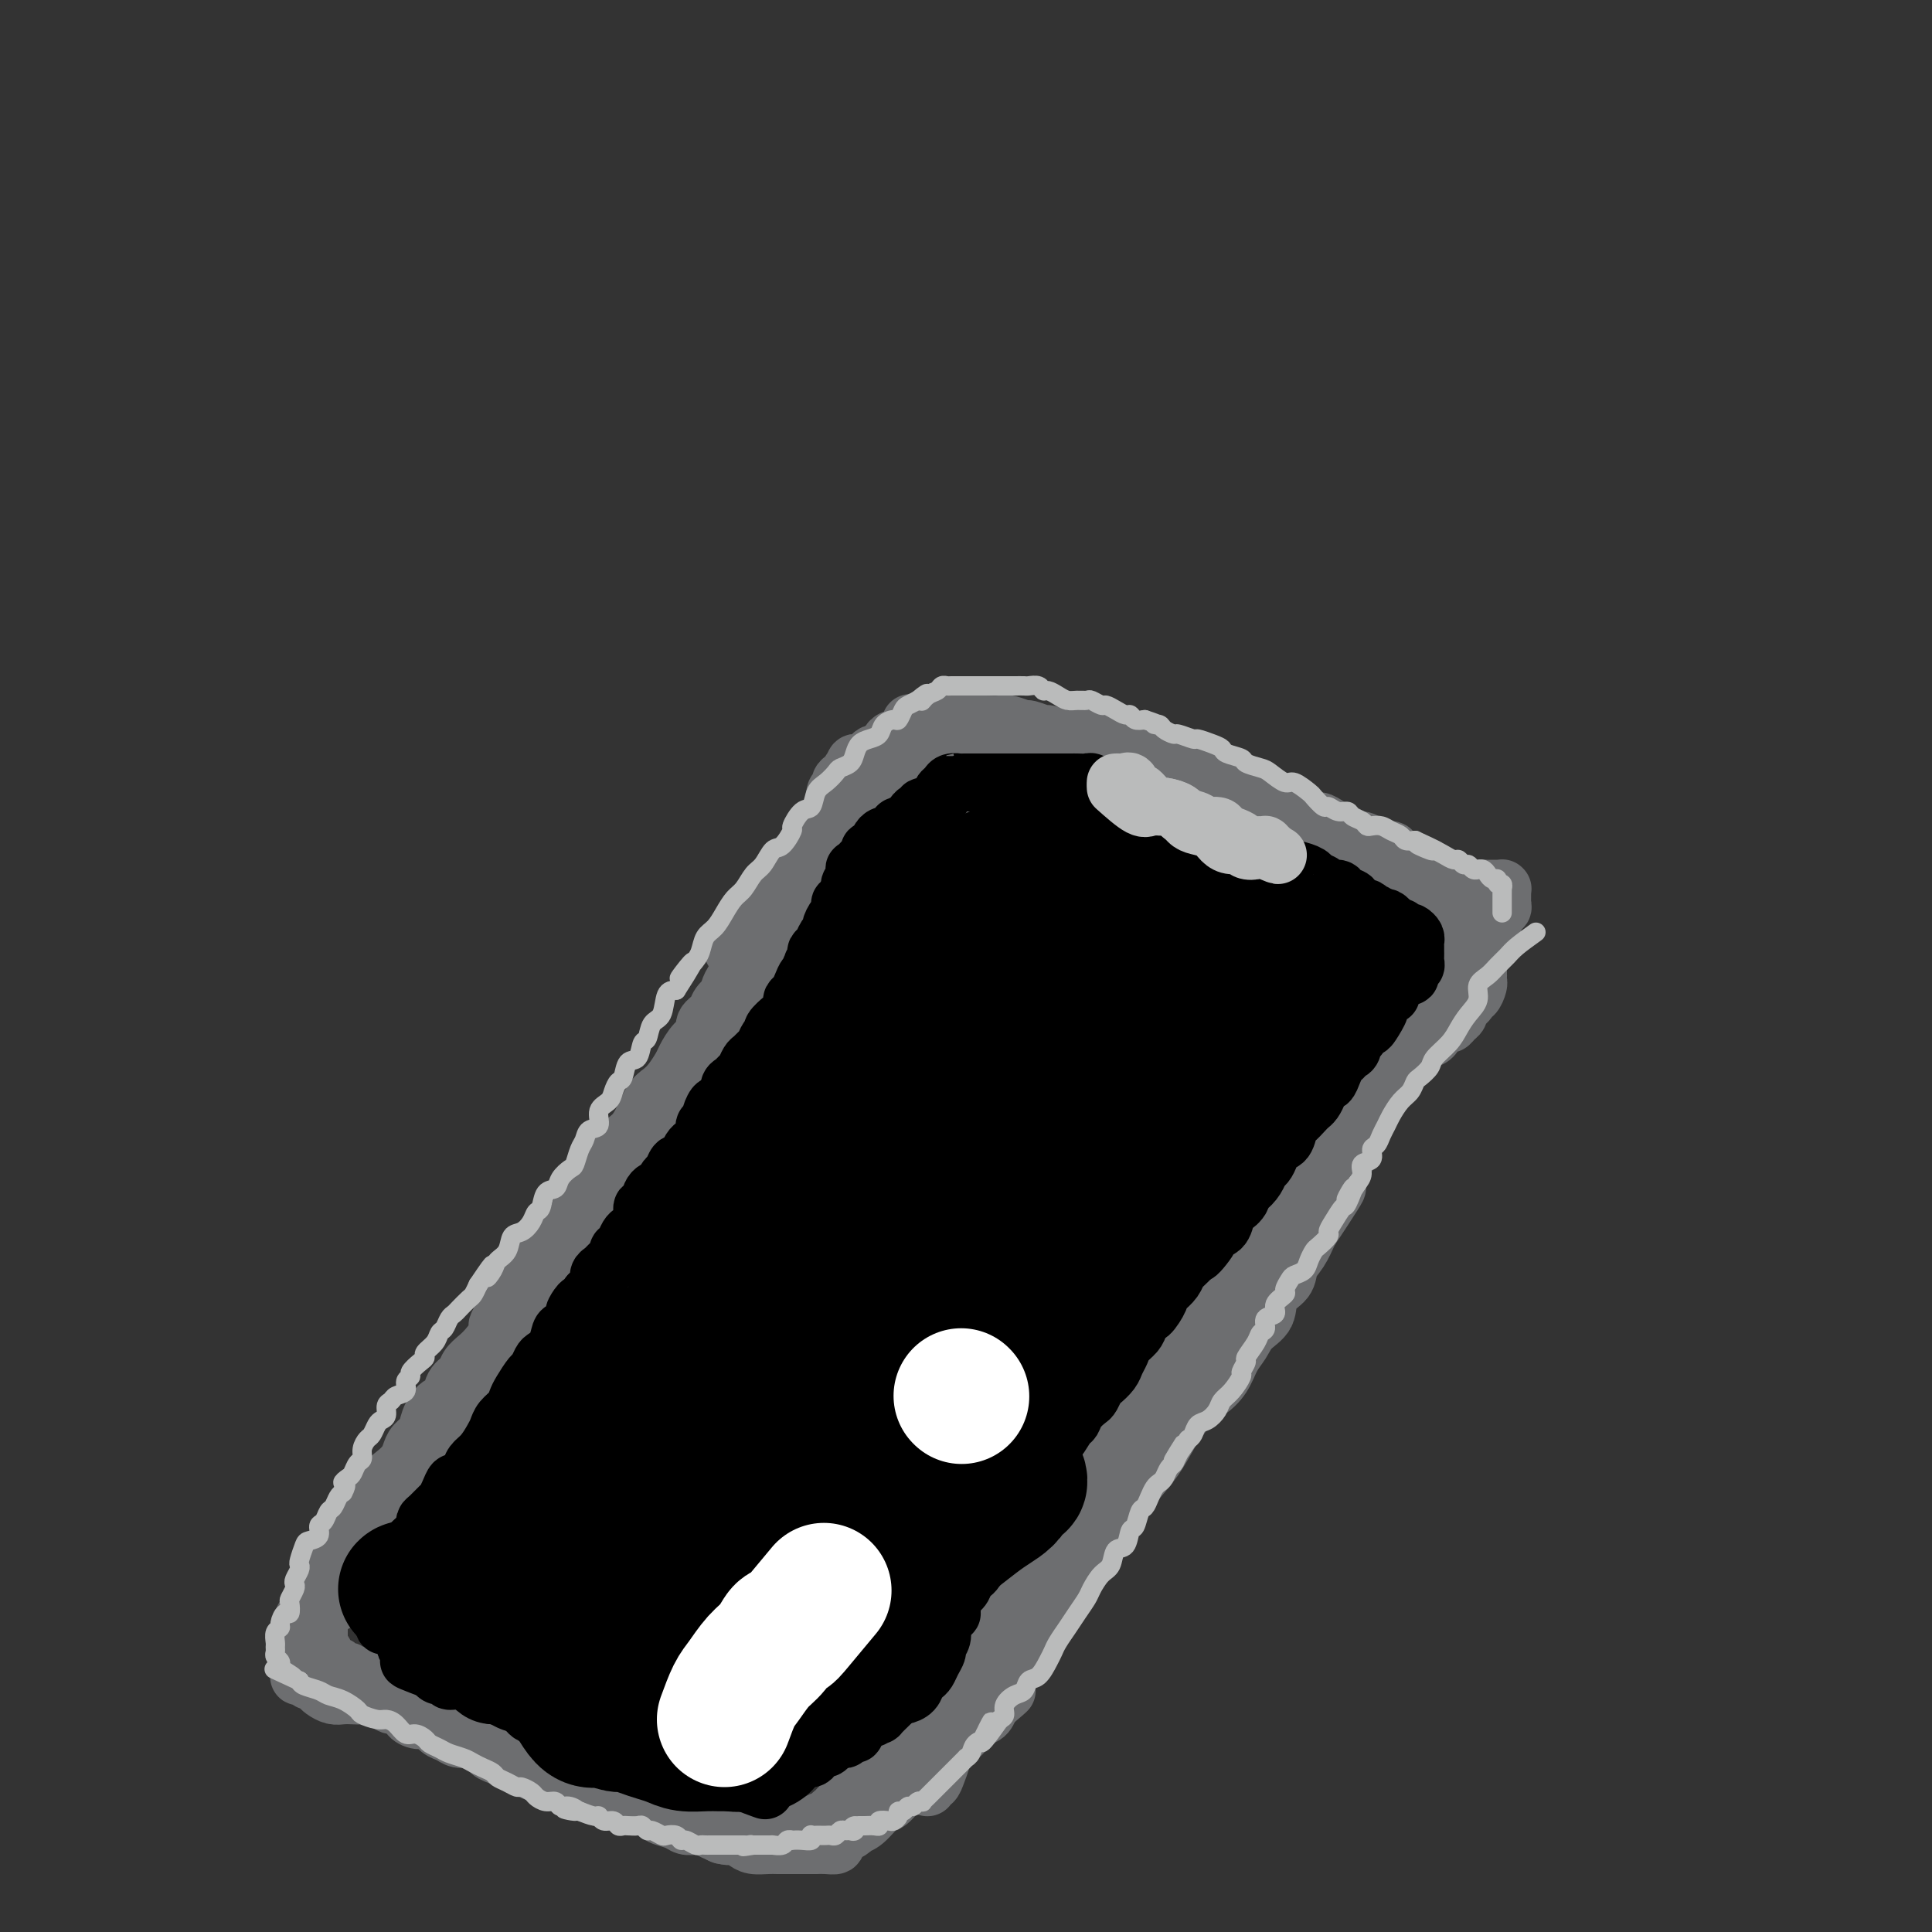 <svg viewBox='0 0 400 400' version='1.1' xmlns='http://www.w3.org/2000/svg' xmlns:xlink='http://www.w3.org/1999/xlink'><rect x="0" y="0" width="400" height="400" fill="#333333" stroke="none"/><g fill='none' stroke='#6D6E70' stroke-width='12' stroke-linecap='round' stroke-linejoin='round'><path d='M186,364c1.699,-1.657 3.397,-3.314 4,-4c0.603,-0.686 0.110,-0.402 0,-1c-0.110,-0.598 0.164,-2.078 1,-3c0.836,-0.922 2.233,-1.285 3,-2c0.767,-0.715 0.905,-1.780 2,-3c1.095,-1.220 3.146,-2.594 4,-4c0.854,-1.406 0.512,-2.844 1,-4c0.488,-1.156 1.807,-2.030 3,-3c1.193,-0.970 2.260,-2.036 3,-3c0.740,-0.964 1.153,-1.824 2,-3c0.847,-1.176 2.129,-2.666 3,-4c0.871,-1.334 1.332,-2.511 2,-4c0.668,-1.489 1.544,-3.290 3,-5c1.456,-1.710 3.492,-3.328 5,-5c1.508,-1.672 2.487,-3.397 4,-5c1.513,-1.603 3.561,-3.086 5,-5c1.439,-1.914 2.268,-4.261 3,-6c0.732,-1.739 1.366,-2.869 2,-4'/><path d='M236,296c8.072,-11.055 3.251,-4.694 2,-3c-1.251,1.694 1.067,-1.281 2,-3c0.933,-1.719 0.481,-2.183 1,-3c0.519,-0.817 2.011,-1.986 3,-3c0.989,-1.014 1.476,-1.873 2,-3c0.524,-1.127 1.083,-2.521 2,-4c0.917,-1.479 2.190,-3.042 3,-4c0.810,-0.958 1.157,-1.310 2,-2c0.843,-0.690 2.183,-1.720 3,-3c0.817,-1.280 1.111,-2.812 2,-4c0.889,-1.188 2.374,-2.032 3,-3c0.626,-0.968 0.394,-2.059 1,-3c0.606,-0.941 2.049,-1.732 3,-3c0.951,-1.268 1.408,-3.013 2,-4c0.592,-0.987 1.317,-1.215 2,-2c0.683,-0.785 1.324,-2.128 2,-3c0.676,-0.872 1.388,-1.272 2,-2c0.612,-0.728 1.122,-1.783 2,-3c0.878,-1.217 2.122,-2.595 3,-4c0.878,-1.405 1.391,-2.837 2,-4c0.609,-1.163 1.314,-2.057 2,-3c0.686,-0.943 1.352,-1.933 2,-3c0.648,-1.067 1.277,-2.210 2,-3c0.723,-0.790 1.540,-1.227 2,-2c0.460,-0.773 0.565,-1.882 1,-3c0.435,-1.118 1.201,-2.243 2,-3c0.799,-0.757 1.631,-1.145 2,-2c0.369,-0.855 0.274,-2.178 1,-3c0.726,-0.822 2.272,-1.144 3,-2c0.728,-0.856 0.636,-2.244 1,-3c0.364,-0.756 1.182,-0.878 2,-1'/><path d='M300,205c10.377,-14.511 4.321,-5.289 2,-2c-2.321,3.289 -0.905,0.645 0,-1c0.905,-1.645 1.300,-2.291 2,-3c0.700,-0.709 1.707,-1.481 2,-2c0.293,-0.519 -0.127,-0.785 0,-1c0.127,-0.215 0.802,-0.377 1,-1c0.198,-0.623 -0.080,-1.706 0,-2c0.080,-0.294 0.517,0.200 1,0c0.483,-0.200 1.012,-1.096 1,-1c-0.012,0.096 -0.566,1.184 -1,2c-0.434,0.816 -0.747,1.360 -1,2c-0.253,0.640 -0.445,1.375 -1,2c-0.555,0.625 -1.473,1.141 -2,2c-0.527,0.859 -0.662,2.060 -1,3c-0.338,0.940 -0.880,1.619 -2,3c-1.120,1.381 -2.817,3.463 -4,5c-1.183,1.537 -1.853,2.529 -3,4c-1.147,1.471 -2.772,3.422 -4,5c-1.228,1.578 -2.061,2.784 -3,4c-0.939,1.216 -1.984,2.441 -3,4c-1.016,1.559 -2.001,3.453 -3,5c-0.999,1.547 -2.011,2.749 -3,4c-0.989,1.251 -1.956,2.552 -3,4c-1.044,1.448 -2.166,3.044 -3,4c-0.834,0.956 -1.381,1.273 -2,2c-0.619,0.727 -1.309,1.863 -2,3'/><path d='M268,250c-6.454,9.357 -3.089,4.249 -2,3c1.089,-1.249 -0.097,1.360 -1,3c-0.903,1.640 -1.522,2.311 -2,3c-0.478,0.689 -0.813,1.396 -1,2c-0.187,0.604 -0.225,1.106 -1,2c-0.775,0.894 -2.287,2.182 -3,3c-0.713,0.818 -0.627,1.168 -1,2c-0.373,0.832 -1.203,2.147 -2,3c-0.797,0.853 -1.559,1.244 -2,2c-0.441,0.756 -0.560,1.878 -1,3c-0.440,1.122 -1.202,2.244 -2,3c-0.798,0.756 -1.631,1.146 -2,2c-0.369,0.854 -0.273,2.171 -1,3c-0.727,0.829 -2.278,1.170 -3,2c-0.722,0.830 -0.616,2.151 -1,3c-0.384,0.849 -1.258,1.228 -2,2c-0.742,0.772 -1.352,1.939 -2,3c-0.648,1.061 -1.332,2.017 -2,3c-0.668,0.983 -1.318,1.995 -2,3c-0.682,1.005 -1.394,2.004 -2,3c-0.606,0.996 -1.106,1.989 -2,3c-0.894,1.011 -2.184,2.040 -3,3c-0.816,0.960 -1.159,1.851 -2,3c-0.841,1.149 -2.179,2.558 -3,4c-0.821,1.442 -1.126,2.918 -2,4c-0.874,1.082 -2.316,1.769 -3,3c-0.684,1.231 -0.609,3.007 -1,4c-0.391,0.993 -1.249,1.204 -2,2c-0.751,0.796 -1.394,2.176 -2,3c-0.606,0.824 -1.173,1.093 -2,2c-0.827,0.907 -1.913,2.454 -3,4'/><path d='M208,338c-9.352,14.106 -2.732,5.371 -1,3c1.732,-2.371 -1.423,1.621 -3,4c-1.577,2.379 -1.574,3.144 -2,4c-0.426,0.856 -1.280,1.804 -2,3c-0.720,1.196 -1.306,2.640 -2,4c-0.694,1.360 -1.496,2.636 -2,4c-0.504,1.364 -0.709,2.814 -1,4c-0.291,1.186 -0.666,2.106 -1,3c-0.334,0.894 -0.626,1.761 -1,2c-0.374,0.239 -0.829,-0.152 -1,0c-0.171,0.152 -0.057,0.846 0,1c0.057,0.154 0.056,-0.231 0,-1c-0.056,-0.769 -0.167,-1.923 0,-3c0.167,-1.077 0.611,-2.079 1,-3c0.389,-0.921 0.721,-1.762 1,-3c0.279,-1.238 0.505,-2.875 1,-4c0.495,-1.125 1.261,-1.740 2,-3c0.739,-1.260 1.452,-3.165 2,-5c0.548,-1.835 0.933,-3.600 2,-6c1.067,-2.400 2.818,-5.436 4,-8c1.182,-2.564 1.797,-4.656 3,-7c1.203,-2.344 2.996,-4.942 4,-7c1.004,-2.058 1.220,-3.578 2,-5c0.780,-1.422 2.124,-2.747 3,-4c0.876,-1.253 1.284,-2.432 2,-4c0.716,-1.568 1.738,-3.523 3,-5c1.262,-1.477 2.763,-2.474 4,-4c1.237,-1.526 2.211,-3.579 3,-5c0.789,-1.421 1.395,-2.211 2,-3'/><path d='M231,290c4.381,-6.439 3.835,-4.036 4,-4c0.165,0.036 1.043,-2.296 2,-4c0.957,-1.704 1.993,-2.780 3,-4c1.007,-1.220 1.984,-2.584 3,-4c1.016,-1.416 2.071,-2.885 3,-4c0.929,-1.115 1.733,-1.878 3,-3c1.267,-1.122 2.996,-2.603 4,-4c1.004,-1.397 1.284,-2.708 2,-4c0.716,-1.292 1.868,-2.563 3,-4c1.132,-1.437 2.246,-3.041 3,-4c0.754,-0.959 1.150,-1.274 2,-2c0.850,-0.726 2.156,-1.864 3,-3c0.844,-1.136 1.227,-2.271 2,-3c0.773,-0.729 1.937,-1.051 3,-2c1.063,-0.949 2.027,-2.523 3,-4c0.973,-1.477 1.955,-2.856 3,-4c1.045,-1.144 2.151,-2.053 3,-3c0.849,-0.947 1.439,-1.933 2,-3c0.561,-1.067 1.094,-2.214 2,-3c0.906,-0.786 2.187,-1.209 3,-2c0.813,-0.791 1.159,-1.949 2,-3c0.841,-1.051 2.178,-1.997 3,-3c0.822,-1.003 1.128,-2.065 2,-3c0.872,-0.935 2.309,-1.744 3,-3c0.691,-1.256 0.636,-2.959 1,-4c0.364,-1.041 1.148,-1.420 2,-2c0.852,-0.580 1.773,-1.363 2,-2c0.227,-0.637 -0.238,-1.130 0,-2c0.238,-0.870 1.179,-2.119 2,-3c0.821,-0.881 1.520,-1.395 2,-2c0.480,-0.605 0.740,-1.303 1,-2'/><path d='M307,193c1.498,-2.753 0.243,-1.134 0,-1c-0.243,0.134 0.527,-1.217 1,-2c0.473,-0.783 0.648,-0.997 1,-1c0.352,-0.003 0.879,0.206 1,0c0.121,-0.206 -0.164,-0.829 0,-1c0.164,-0.171 0.776,0.108 1,0c0.224,-0.108 0.060,-0.603 0,-1c-0.060,-0.397 -0.015,-0.695 0,-1c0.015,-0.305 0.001,-0.618 0,-1c-0.001,-0.382 0.012,-0.834 0,-1c-0.012,-0.166 -0.047,-0.044 0,0c0.047,0.044 0.178,0.012 0,0c-0.178,-0.012 -0.663,-0.003 -1,0c-0.337,0.003 -0.525,0.001 -1,0c-0.475,-0.001 -1.238,-0.000 -2,0'/><path d='M307,184c-0.874,-0.156 -1.061,-0.045 -1,0c0.061,0.045 0.368,0.026 0,0c-0.368,-0.026 -1.412,-0.058 -2,0c-0.588,0.058 -0.721,0.208 -1,0c-0.279,-0.208 -0.706,-0.773 -1,-1c-0.294,-0.227 -0.457,-0.118 -1,0c-0.543,0.118 -1.468,0.243 -2,0c-0.532,-0.243 -0.671,-0.853 -1,-1c-0.329,-0.147 -0.849,0.171 -1,0c-0.151,-0.171 0.065,-0.830 0,-1c-0.065,-0.170 -0.413,0.151 -1,0c-0.587,-0.151 -1.414,-0.772 -2,-1c-0.586,-0.228 -0.931,-0.061 -1,0c-0.069,0.061 0.136,0.016 0,0c-0.136,-0.016 -0.615,-0.003 -1,0c-0.385,0.003 -0.677,-0.003 -1,0c-0.323,0.003 -0.678,0.015 -1,0c-0.322,-0.015 -0.612,-0.055 -1,0c-0.388,0.055 -0.874,0.207 -1,0c-0.126,-0.207 0.107,-0.774 0,-1c-0.107,-0.226 -0.554,-0.112 -1,0c-0.446,0.112 -0.890,0.224 -1,0c-0.110,-0.224 0.115,-0.782 0,-1c-0.115,-0.218 -0.569,-0.097 -1,0c-0.431,0.097 -0.837,0.171 -1,0c-0.163,-0.171 -0.081,-0.585 0,-1'/><path d='M284,177c-3.736,-1.084 -1.576,-0.294 -1,0c0.576,0.294 -0.433,0.093 -1,0c-0.567,-0.093 -0.691,-0.077 -1,0c-0.309,0.077 -0.804,0.217 -1,0c-0.196,-0.217 -0.094,-0.790 0,-1c0.094,-0.210 0.180,-0.055 0,0c-0.180,0.055 -0.626,0.011 -1,0c-0.374,-0.011 -0.677,0.011 -1,0c-0.323,-0.011 -0.668,-0.054 -1,0c-0.332,0.054 -0.652,0.207 -1,0c-0.348,-0.207 -0.723,-0.773 -1,-1c-0.277,-0.227 -0.455,-0.114 -1,0c-0.545,0.114 -1.455,0.228 -2,0c-0.545,-0.228 -0.723,-0.797 -1,-1c-0.277,-0.203 -0.653,-0.040 -1,0c-0.347,0.040 -0.667,-0.042 -1,0c-0.333,0.042 -0.681,0.208 -1,0c-0.319,-0.208 -0.610,-0.792 -1,-1c-0.390,-0.208 -0.878,-0.042 -1,0c-0.122,0.042 0.121,-0.042 0,0c-0.121,0.042 -0.606,0.208 -1,0c-0.394,-0.208 -0.697,-0.792 -1,-1c-0.303,-0.208 -0.605,-0.042 -1,0c-0.395,0.042 -0.882,-0.041 -1,0c-0.118,0.041 0.133,0.207 0,0c-0.133,-0.207 -0.651,-0.786 -1,-1c-0.349,-0.214 -0.528,-0.061 -1,0c-0.472,0.061 -1.236,0.031 -2,0'/><path d='M258,171c-4.278,-0.868 -1.972,-0.039 -1,0c0.972,0.039 0.608,-0.712 0,-1c-0.608,-0.288 -1.462,-0.115 -2,0c-0.538,0.115 -0.759,0.171 -1,0c-0.241,-0.171 -0.501,-0.568 -1,-1c-0.499,-0.432 -1.238,-0.900 -2,-1c-0.762,-0.100 -1.549,0.167 -2,0c-0.451,-0.167 -0.568,-0.767 -1,-1c-0.432,-0.233 -1.180,-0.100 -2,0c-0.820,0.100 -1.711,0.166 -2,0c-0.289,-0.166 0.025,-0.565 0,-1c-0.025,-0.435 -0.390,-0.905 -1,-1c-0.610,-0.095 -1.464,0.186 -2,0c-0.536,-0.186 -0.755,-0.838 -1,-1c-0.245,-0.162 -0.516,0.167 -1,0c-0.484,-0.167 -1.180,-0.830 -2,-1c-0.820,-0.170 -1.763,0.152 -2,0c-0.237,-0.152 0.232,-0.777 0,-1c-0.232,-0.223 -1.165,-0.045 -2,0c-0.835,0.045 -1.570,-0.045 -2,0c-0.430,0.045 -0.553,0.223 -1,0c-0.447,-0.223 -1.218,-0.848 -2,-1c-0.782,-0.152 -1.574,0.171 -2,0c-0.426,-0.171 -0.485,-0.834 -1,-1c-0.515,-0.166 -1.485,0.166 -2,0c-0.515,-0.166 -0.575,-0.828 -1,-1c-0.425,-0.172 -1.216,0.147 -2,0c-0.784,-0.147 -1.561,-0.761 -2,-1c-0.439,-0.239 -0.541,-0.103 -1,0c-0.459,0.103 -1.274,0.172 -2,0c-0.726,-0.172 -1.363,-0.586 -2,-1'/><path d='M213,157c-7.297,-2.101 -3.040,-0.353 -2,0c1.040,0.353 -1.138,-0.690 -2,-1c-0.862,-0.310 -0.407,0.113 -1,0c-0.593,-0.113 -2.234,-0.762 -3,-1c-0.766,-0.238 -0.657,-0.064 -1,0c-0.343,0.064 -1.139,0.017 -2,0c-0.861,-0.017 -1.789,-0.005 -2,0c-0.211,0.005 0.294,0.001 0,0c-0.294,-0.001 -1.387,-0.000 -2,0c-0.613,0.000 -0.745,0.000 -1,0c-0.255,-0.000 -0.633,-0.000 -1,0c-0.367,0.000 -0.725,0.000 -1,0c-0.275,-0.000 -0.468,-0.000 -1,0c-0.532,0.000 -1.403,-0.000 -2,0c-0.597,0.000 -0.919,0.000 -1,0c-0.081,-0.000 0.081,-0.000 0,0c-0.081,0.000 -0.403,0.000 -1,0c-0.597,-0.000 -1.468,-0.001 -2,0c-0.532,0.001 -0.725,0.004 -1,0c-0.275,-0.004 -0.633,-0.015 -1,0c-0.367,0.015 -0.742,0.056 -1,0c-0.258,-0.056 -0.398,-0.208 -1,0c-0.602,0.208 -1.667,0.778 -2,1c-0.333,0.222 0.066,0.098 0,0c-0.066,-0.098 -0.596,-0.171 -1,0c-0.404,0.171 -0.683,0.584 -1,1c-0.317,0.416 -0.673,0.833 -1,1c-0.327,0.167 -0.627,0.083 -1,0c-0.373,-0.083 -0.821,-0.167 -1,0c-0.179,0.167 -0.090,0.583 0,1'/><path d='M177,159c-1.421,0.797 -0.973,0.790 -1,1c-0.027,0.210 -0.529,0.637 -1,1c-0.471,0.363 -0.910,0.661 -1,1c-0.090,0.339 0.168,0.720 0,1c-0.168,0.280 -0.762,0.460 -1,1c-0.238,0.540 -0.119,1.441 0,2c0.119,0.559 0.239,0.776 0,1c-0.239,0.224 -0.837,0.454 -1,1c-0.163,0.546 0.110,1.407 0,2c-0.110,0.593 -0.604,0.918 -1,1c-0.396,0.082 -0.694,-0.080 -1,0c-0.306,0.080 -0.621,0.403 -1,1c-0.379,0.597 -0.824,1.468 -1,2c-0.176,0.532 -0.085,0.725 0,1c0.085,0.275 0.164,0.632 0,1c-0.164,0.368 -0.569,0.745 -1,1c-0.431,0.255 -0.886,0.387 -1,1c-0.114,0.613 0.114,1.708 0,2c-0.114,0.292 -0.569,-0.217 -1,0c-0.431,0.217 -0.836,1.161 -1,2c-0.164,0.839 -0.085,1.571 0,2c0.085,0.429 0.178,0.553 0,1c-0.178,0.447 -0.625,1.218 -1,2c-0.375,0.782 -0.678,1.575 -1,2c-0.322,0.425 -0.664,0.481 -1,1c-0.336,0.519 -0.667,1.500 -1,2c-0.333,0.500 -0.666,0.518 -1,1c-0.334,0.482 -0.667,1.428 -1,2c-0.333,0.572 -0.667,0.769 -1,1c-0.333,0.231 -0.667,0.494 -1,1c-0.333,0.506 -0.667,1.253 -1,2'/><path d='M155,199c-3.581,6.301 -1.532,2.055 -1,1c0.532,-1.055 -0.453,1.082 -1,2c-0.547,0.918 -0.656,0.616 -1,1c-0.344,0.384 -0.923,1.454 -1,2c-0.077,0.546 0.349,0.569 0,1c-0.349,0.431 -1.472,1.269 -2,2c-0.528,0.731 -0.460,1.355 -1,2c-0.540,0.645 -1.688,1.313 -2,2c-0.312,0.687 0.212,1.395 0,2c-0.212,0.605 -1.159,1.107 -2,2c-0.841,0.893 -1.576,2.177 -2,3c-0.424,0.823 -0.536,1.186 -1,2c-0.464,0.814 -1.279,2.081 -2,3c-0.721,0.919 -1.349,1.491 -2,2c-0.651,0.509 -1.326,0.955 -2,2c-0.674,1.045 -1.349,2.688 -2,4c-0.651,1.312 -1.279,2.291 -2,3c-0.721,0.709 -1.537,1.147 -2,2c-0.463,0.853 -0.575,2.119 -1,3c-0.425,0.881 -1.165,1.376 -2,2c-0.835,0.624 -1.766,1.379 -2,2c-0.234,0.621 0.227,1.110 0,2c-0.227,0.890 -1.144,2.181 -2,3c-0.856,0.819 -1.652,1.164 -2,2c-0.348,0.836 -0.249,2.162 -1,3c-0.751,0.838 -2.351,1.187 -3,2c-0.649,0.813 -0.348,2.091 -1,3c-0.652,0.909 -2.257,1.450 -3,2c-0.743,0.550 -0.623,1.110 -1,2c-0.377,0.890 -1.251,2.112 -2,3c-0.749,0.888 -1.375,1.444 -2,2'/><path d='M107,268c-7.540,11.270 -2.390,4.945 -1,3c1.390,-1.945 -0.979,0.490 -2,2c-1.021,1.510 -0.692,2.096 -1,3c-0.308,0.904 -1.252,2.128 -2,3c-0.748,0.872 -1.299,1.393 -2,2c-0.701,0.607 -1.553,1.299 -2,2c-0.447,0.701 -0.491,1.412 -1,2c-0.509,0.588 -1.483,1.053 -2,2c-0.517,0.947 -0.576,2.375 -1,3c-0.424,0.625 -1.213,0.447 -2,1c-0.787,0.553 -1.572,1.839 -2,3c-0.428,1.161 -0.498,2.198 -1,3c-0.502,0.802 -1.435,1.370 -2,2c-0.565,0.630 -0.762,1.323 -1,2c-0.238,0.677 -0.516,1.337 -1,2c-0.484,0.663 -1.175,1.329 -2,2c-0.825,0.671 -1.784,1.349 -2,2c-0.216,0.651 0.311,1.277 0,2c-0.311,0.723 -1.458,1.544 -2,2c-0.542,0.456 -0.478,0.546 -1,1c-0.522,0.454 -1.631,1.273 -2,2c-0.369,0.727 0.003,1.363 0,2c-0.003,0.637 -0.382,1.274 -1,2c-0.618,0.726 -1.475,1.541 -2,2c-0.525,0.459 -0.719,0.560 -1,1c-0.281,0.440 -0.649,1.217 -1,2c-0.351,0.783 -0.685,1.572 -1,2c-0.315,0.428 -0.610,0.496 -1,1c-0.390,0.504 -0.874,1.443 -1,2c-0.126,0.557 0.107,0.730 0,1c-0.107,0.270 -0.553,0.635 -1,1'/><path d='M66,330c-6.279,9.714 -1.476,3.001 0,1c1.476,-2.001 -0.375,0.712 -1,2c-0.625,1.288 -0.023,1.153 0,1c0.023,-0.153 -0.534,-0.323 -1,0c-0.466,0.323 -0.843,1.138 -1,2c-0.157,0.862 -0.095,1.770 0,2c0.095,0.230 0.222,-0.219 0,0c-0.222,0.219 -0.791,1.105 -1,2c-0.209,0.895 -0.056,1.798 0,2c0.056,0.202 0.015,-0.296 0,0c-0.015,0.296 -0.005,1.386 0,2c0.005,0.614 0.004,0.752 0,1c-0.004,0.248 -0.012,0.606 0,1c0.012,0.394 0.045,0.823 0,1c-0.045,0.177 -0.166,0.103 0,0c0.166,-0.103 0.621,-0.235 1,0c0.379,0.235 0.682,0.837 1,1c0.318,0.163 0.651,-0.114 1,0c0.349,0.114 0.712,0.619 1,1c0.288,0.381 0.500,0.638 1,1c0.500,0.362 1.289,0.828 2,1c0.711,0.172 1.346,0.050 2,0c0.654,-0.050 1.327,-0.029 2,0c0.673,0.029 1.345,0.064 2,0c0.655,-0.064 1.292,-0.228 2,0c0.708,0.228 1.485,0.848 2,1c0.515,0.152 0.767,-0.166 1,0c0.233,0.166 0.447,0.814 1,1c0.553,0.186 1.444,-0.090 2,0c0.556,0.090 0.778,0.545 1,1'/><path d='M84,354c3.599,1.251 1.597,0.878 1,1c-0.597,0.122 0.210,0.739 1,1c0.790,0.261 1.562,0.165 2,0c0.438,-0.165 0.540,-0.399 1,0c0.460,0.399 1.278,1.430 2,2c0.722,0.570 1.350,0.678 2,1c0.650,0.322 1.324,0.860 2,1c0.676,0.140 1.355,-0.116 2,0c0.645,0.116 1.256,0.604 2,1c0.744,0.396 1.621,0.701 2,1c0.379,0.299 0.260,0.591 1,1c0.740,0.409 2.338,0.935 3,1c0.662,0.065 0.388,-0.333 1,0c0.612,0.333 2.108,1.395 3,2c0.892,0.605 1.178,0.754 2,1c0.822,0.246 2.179,0.591 3,1c0.821,0.409 1.107,0.883 2,1c0.893,0.117 2.394,-0.122 3,0c0.606,0.122 0.317,0.606 1,1c0.683,0.394 2.337,0.698 3,1c0.663,0.302 0.336,0.602 1,1c0.664,0.398 2.318,0.894 3,1c0.682,0.106 0.390,-0.179 1,0c0.610,0.179 2.121,0.821 3,1c0.879,0.179 1.128,-0.106 2,0c0.872,0.106 2.369,0.603 3,1c0.631,0.397 0.396,0.695 1,1c0.604,0.305 2.049,0.618 3,1c0.951,0.382 1.410,0.834 2,1c0.590,0.166 1.311,0.048 2,0c0.689,-0.048 1.344,-0.024 2,0'/><path d='M146,378c9.948,3.875 3.819,1.564 2,1c-1.819,-0.564 0.671,0.619 2,1c1.329,0.381 1.497,-0.042 2,0c0.503,0.042 1.342,0.547 2,1c0.658,0.453 1.133,0.853 2,1c0.867,0.147 2.124,0.039 3,0c0.876,-0.039 1.372,-0.010 2,0c0.628,0.010 1.389,0.003 2,0c0.611,-0.003 1.071,0.000 2,0c0.929,-0.000 2.325,-0.003 3,0c0.675,0.003 0.628,0.012 1,0c0.372,-0.012 1.164,-0.044 2,0c0.836,0.044 1.717,0.166 2,0c0.283,-0.166 -0.031,-0.619 0,-1c0.031,-0.381 0.405,-0.691 1,-1c0.595,-0.309 1.409,-0.616 2,-1c0.591,-0.384 0.959,-0.846 1,-1c0.041,-0.154 -0.243,0.001 0,0c0.243,-0.001 1.014,-0.159 2,-1c0.986,-0.841 2.188,-2.365 3,-3c0.812,-0.635 1.233,-0.382 2,-1c0.767,-0.618 1.878,-2.106 3,-3c1.122,-0.894 2.254,-1.194 3,-2c0.746,-0.806 1.106,-2.116 2,-3c0.894,-0.884 2.322,-1.340 3,-2c0.678,-0.660 0.605,-1.524 1,-2c0.395,-0.476 1.258,-0.564 2,-1c0.742,-0.436 1.364,-1.220 2,-2c0.636,-0.780 1.287,-1.556 2,-2c0.713,-0.444 1.490,-0.555 2,-1c0.510,-0.445 0.755,-1.222 1,-2'/><path d='M205,353c5.662,-4.840 2.817,-2.440 2,-2c-0.817,0.440 0.392,-1.079 1,-2c0.608,-0.921 0.613,-1.244 1,-2c0.387,-0.756 1.155,-1.945 2,-3c0.845,-1.055 1.766,-1.978 2,-3c0.234,-1.022 -0.219,-2.145 0,-3c0.219,-0.855 1.110,-1.444 2,-2c0.890,-0.556 1.781,-1.079 2,-2c0.219,-0.921 -0.232,-2.241 0,-3c0.232,-0.759 1.149,-0.958 2,-2c0.851,-1.042 1.638,-2.928 2,-4c0.362,-1.072 0.301,-1.332 1,-2c0.699,-0.668 2.157,-1.745 3,-3c0.843,-1.255 1.069,-2.689 2,-4c0.931,-1.311 2.566,-2.499 4,-4c1.434,-1.501 2.666,-3.316 4,-5c1.334,-1.684 2.769,-3.238 4,-5c1.231,-1.762 2.259,-3.734 3,-5c0.741,-1.266 1.195,-1.826 2,-3c0.805,-1.174 1.959,-2.961 3,-4c1.041,-1.039 1.968,-1.331 3,-2c1.032,-0.669 2.168,-1.714 3,-3c0.832,-1.286 1.358,-2.812 2,-4c0.642,-1.188 1.398,-2.036 2,-3c0.602,-0.964 1.049,-2.043 2,-3c0.951,-0.957 2.404,-1.792 3,-3c0.596,-1.208 0.334,-2.791 1,-4c0.666,-1.209 2.261,-2.046 3,-3c0.739,-0.954 0.622,-2.026 1,-3c0.378,-0.974 1.251,-1.850 2,-3c0.749,-1.150 1.375,-2.575 2,-4'/><path d='M271,255c10.550,-15.917 3.926,-6.711 2,-4c-1.926,2.711 0.845,-1.073 2,-3c1.155,-1.927 0.694,-1.998 1,-3c0.306,-1.002 1.377,-2.933 2,-4c0.623,-1.067 0.796,-1.268 1,-2c0.204,-0.732 0.439,-1.996 1,-3c0.561,-1.004 1.449,-1.749 2,-3c0.551,-1.251 0.766,-3.009 1,-4c0.234,-0.991 0.486,-1.214 1,-2c0.514,-0.786 1.290,-2.135 2,-3c0.710,-0.865 1.355,-1.248 2,-2c0.645,-0.752 1.291,-1.874 2,-3c0.709,-1.126 1.482,-2.255 2,-3c0.518,-0.745 0.783,-1.106 1,-2c0.217,-0.894 0.387,-2.323 1,-3c0.613,-0.677 1.670,-0.604 2,-1c0.330,-0.396 -0.066,-1.262 0,-2c0.066,-0.738 0.595,-1.348 1,-2c0.405,-0.652 0.687,-1.344 1,-2c0.313,-0.656 0.658,-1.275 1,-2c0.342,-0.725 0.680,-1.556 1,-2c0.320,-0.444 0.622,-0.500 1,-1c0.378,-0.500 0.833,-1.442 1,-2c0.167,-0.558 0.045,-0.731 0,-1c-0.045,-0.269 -0.012,-0.635 0,-1c0.012,-0.365 0.003,-0.728 0,-1c-0.003,-0.272 -0.001,-0.454 0,-1c0.001,-0.546 0.000,-1.456 0,-2c-0.000,-0.544 -0.000,-0.723 0,-1c0.000,-0.277 0.000,-0.650 0,-1c-0.000,-0.350 -0.000,-0.675 0,-1'/><path d='M302,188c-0.013,-1.802 -0.045,-1.806 0,-2c0.045,-0.194 0.167,-0.578 0,-1c-0.167,-0.422 -0.623,-0.883 -1,-1c-0.377,-0.117 -0.675,0.110 -1,0c-0.325,-0.110 -0.677,-0.555 -1,-1c-0.323,-0.445 -0.615,-0.889 -1,-1c-0.385,-0.111 -0.862,0.111 -1,0c-0.138,-0.111 0.062,-0.556 0,-1c-0.062,-0.444 -0.387,-0.889 -1,-1c-0.613,-0.111 -1.513,0.111 -2,0c-0.487,-0.111 -0.559,-0.556 -1,-1c-0.441,-0.444 -1.249,-0.888 -2,-1c-0.751,-0.112 -1.444,0.110 -2,0c-0.556,-0.110 -0.974,-0.550 -1,-1c-0.026,-0.450 0.341,-0.909 0,-1c-0.341,-0.091 -1.391,0.187 -2,0c-0.609,-0.187 -0.778,-0.838 -1,-1c-0.222,-0.162 -0.496,0.164 -1,0c-0.504,-0.164 -1.237,-0.817 -2,-1c-0.763,-0.183 -1.556,0.104 -2,0c-0.444,-0.104 -0.541,-0.601 -1,-1c-0.459,-0.399 -1.281,-0.702 -2,-1c-0.719,-0.298 -1.334,-0.592 -2,-1c-0.666,-0.408 -1.382,-0.932 -2,-1c-0.618,-0.068 -1.138,0.320 -2,0c-0.862,-0.320 -2.065,-1.346 -3,-2c-0.935,-0.654 -1.601,-0.935 -2,-1c-0.399,-0.065 -0.530,0.086 -1,0c-0.470,-0.086 -1.281,-0.408 -2,-1c-0.719,-0.592 -1.348,-1.455 -2,-2c-0.652,-0.545 -1.326,-0.773 -2,-1'/><path d='M259,163c-6.231,-3.024 -2.809,-1.583 -2,-1c0.809,0.583 -0.994,0.310 -2,0c-1.006,-0.310 -1.214,-0.657 -2,-1c-0.786,-0.343 -2.150,-0.683 -3,-1c-0.850,-0.317 -1.186,-0.611 -2,-1c-0.814,-0.389 -2.105,-0.874 -3,-1c-0.895,-0.126 -1.393,0.107 -2,0c-0.607,-0.107 -1.324,-0.555 -2,-1c-0.676,-0.445 -1.311,-0.889 -2,-1c-0.689,-0.111 -1.433,0.110 -2,0c-0.567,-0.110 -0.957,-0.552 -2,-1c-1.043,-0.448 -2.739,-0.904 -4,-1c-1.261,-0.096 -2.086,0.166 -3,0c-0.914,-0.166 -1.916,-0.761 -3,-1c-1.084,-0.239 -2.249,-0.121 -3,0c-0.751,0.121 -1.088,0.244 -2,0c-0.912,-0.244 -2.398,-0.854 -3,-1c-0.602,-0.146 -0.321,0.171 -1,0c-0.679,-0.171 -2.320,-0.830 -3,-1c-0.680,-0.170 -0.399,0.151 -1,0c-0.601,-0.151 -2.082,-0.772 -3,-1c-0.918,-0.228 -1.272,-0.061 -2,0c-0.728,0.061 -1.829,0.016 -3,0c-1.171,-0.016 -2.413,-0.004 -3,0c-0.587,0.004 -0.521,0.001 -1,0c-0.479,-0.001 -1.504,-0.000 -2,0c-0.496,0.000 -0.464,0.000 -1,0c-0.536,-0.000 -1.638,-0.000 -2,0c-0.362,0.000 0.018,0.000 0,0c-0.018,-0.000 -0.434,-0.000 -1,0c-0.566,0.000 -1.283,0.000 -2,0'/><path d='M192,150c-6.289,-0.607 -2.511,-0.125 -1,0c1.511,0.125 0.756,-0.106 0,0c-0.756,0.106 -1.512,0.549 -2,1c-0.488,0.451 -0.710,0.908 -1,1c-0.290,0.092 -0.650,-0.183 -1,0c-0.350,0.183 -0.690,0.822 -1,1c-0.310,0.178 -0.590,-0.107 -1,0c-0.410,0.107 -0.950,0.606 -1,1c-0.050,0.394 0.390,0.683 0,1c-0.390,0.317 -1.610,0.661 -2,1c-0.390,0.339 0.050,0.672 0,1c-0.050,0.328 -0.592,0.650 -1,1c-0.408,0.350 -0.683,0.726 -1,1c-0.317,0.274 -0.675,0.444 -1,1c-0.325,0.556 -0.615,1.496 -1,2c-0.385,0.504 -0.863,0.572 -1,1c-0.137,0.428 0.066,1.217 0,2c-0.066,0.783 -0.403,1.562 -1,2c-0.597,0.438 -1.456,0.536 -2,1c-0.544,0.464 -0.775,1.293 -1,2c-0.225,0.707 -0.444,1.292 -1,2c-0.556,0.708 -1.448,1.541 -2,2c-0.552,0.459 -0.763,0.546 -1,1c-0.237,0.454 -0.501,1.275 -1,2c-0.499,0.725 -1.232,1.353 -2,2c-0.768,0.647 -1.571,1.314 -2,2c-0.429,0.686 -0.485,1.391 -1,2c-0.515,0.609 -1.489,1.122 -2,2c-0.511,0.878 -0.561,2.121 -1,3c-0.439,0.879 -1.268,1.394 -2,2c-0.732,0.606 -1.366,1.303 -2,2'/><path d='M156,192c-3.909,5.509 -1.683,2.782 -1,2c0.683,-0.782 -0.179,0.382 -1,1c-0.821,0.618 -1.602,0.689 -2,1c-0.398,0.311 -0.414,0.861 0,1c0.414,0.139 1.258,-0.134 2,-1c0.742,-0.866 1.382,-2.324 2,-3c0.618,-0.676 1.215,-0.570 2,-1c0.785,-0.430 1.757,-1.394 2,-2c0.243,-0.606 -0.244,-0.853 0,-1c0.244,-0.147 1.220,-0.195 2,-1c0.780,-0.805 1.364,-2.366 2,-3c0.636,-0.634 1.322,-0.341 2,-1c0.678,-0.659 1.346,-2.271 2,-3c0.654,-0.729 1.293,-0.577 2,-1c0.707,-0.423 1.483,-1.423 2,-2c0.517,-0.577 0.775,-0.732 1,-1c0.225,-0.268 0.416,-0.649 1,-1c0.584,-0.351 1.559,-0.672 2,-1c0.441,-0.328 0.346,-0.661 1,-1c0.654,-0.339 2.057,-0.682 3,-1c0.943,-0.318 1.426,-0.610 2,-1c0.574,-0.390 1.238,-0.878 2,-1c0.762,-0.122 1.621,0.122 2,0c0.379,-0.122 0.277,-0.610 1,-1c0.723,-0.390 2.272,-0.682 3,-1c0.728,-0.318 0.637,-0.662 1,-1c0.363,-0.338 1.182,-0.669 2,-1'/><path d='M193,167c3.303,-1.405 2.059,-0.419 2,0c-0.059,0.419 1.067,0.271 2,0c0.933,-0.271 1.673,-0.664 2,-1c0.327,-0.336 0.243,-0.616 1,-1c0.757,-0.384 2.356,-0.874 3,-1c0.644,-0.126 0.332,0.110 1,0c0.668,-0.110 2.314,-0.566 3,-1c0.686,-0.434 0.410,-0.847 1,-1c0.590,-0.153 2.045,-0.045 3,0c0.955,0.045 1.411,0.026 2,0c0.589,-0.026 1.311,-0.060 2,0c0.689,0.060 1.344,0.212 2,0c0.656,-0.212 1.311,-0.789 2,-1c0.689,-0.211 1.411,-0.057 2,0c0.589,0.057 1.045,0.015 2,0c0.955,-0.015 2.411,-0.004 3,0c0.589,0.004 0.313,0.000 1,0c0.687,-0.000 2.337,0.004 3,0c0.663,-0.004 0.340,-0.015 1,0c0.660,0.015 2.302,0.055 3,0c0.698,-0.055 0.452,-0.204 1,0c0.548,0.204 1.889,0.762 3,1c1.111,0.238 1.992,0.158 3,0c1.008,-0.158 2.143,-0.393 3,0c0.857,0.393 1.436,1.414 2,2c0.564,0.586 1.112,0.737 2,1c0.888,0.263 2.114,0.637 3,1c0.886,0.363 1.431,0.713 2,1c0.569,0.287 1.163,0.511 2,1c0.837,0.489 1.919,1.245 3,2'/><path d='M258,170c2.828,1.417 2.897,0.958 3,1c0.103,0.042 0.239,0.585 1,1c0.761,0.415 2.147,0.703 3,1c0.853,0.297 1.172,0.604 2,1c0.828,0.396 2.164,0.880 3,1c0.836,0.120 1.173,-0.123 2,0c0.827,0.123 2.146,0.611 3,1c0.854,0.389 1.244,0.678 2,1c0.756,0.322 1.879,0.678 3,1c1.121,0.322 2.239,0.611 3,1c0.761,0.389 1.164,0.877 2,1c0.836,0.123 2.107,-0.121 3,0c0.893,0.121 1.410,0.606 2,1c0.590,0.394 1.254,0.697 2,1c0.746,0.303 1.575,0.606 2,1c0.425,0.394 0.446,0.879 1,1c0.554,0.121 1.640,-0.122 2,0c0.360,0.122 -0.006,0.610 0,1c0.006,0.390 0.383,0.680 1,1c0.617,0.320 1.475,0.668 2,1c0.525,0.332 0.718,0.649 1,1c0.282,0.351 0.654,0.738 1,1c0.346,0.262 0.667,0.399 1,1c0.333,0.601 0.678,1.667 1,2c0.322,0.333 0.622,-0.066 1,0c0.378,0.066 0.833,0.596 1,1c0.167,0.404 0.045,0.683 0,1c-0.045,0.317 -0.012,0.673 0,1c0.012,0.327 0.003,0.627 0,1c-0.003,0.373 -0.001,0.821 0,1c0.001,0.179 0.000,0.090 0,0'/><path d='M306,197c0.155,0.952 0.041,0.834 0,1c-0.041,0.166 -0.011,0.618 0,1c0.011,0.382 0.003,0.694 0,1c-0.003,0.306 -0.000,0.605 0,1c0.000,0.395 -0.003,0.884 0,1c0.003,0.116 0.011,-0.141 0,0c-0.011,0.141 -0.041,0.682 0,1c0.041,0.318 0.152,0.414 0,1c-0.152,0.586 -0.566,1.663 -1,2c-0.434,0.337 -0.886,-0.064 -1,0c-0.114,0.064 0.110,0.594 0,1c-0.110,0.406 -0.555,0.687 -1,1c-0.445,0.313 -0.892,0.656 -1,1c-0.108,0.344 0.121,0.688 0,1c-0.121,0.312 -0.592,0.590 -1,1c-0.408,0.410 -0.752,0.951 -1,1c-0.248,0.049 -0.399,-0.394 -1,0c-0.601,0.394 -1.654,1.625 -2,2c-0.346,0.375 0.013,-0.106 0,0c-0.013,0.106 -0.399,0.798 -1,1c-0.601,0.202 -1.418,-0.087 -2,0c-0.582,0.087 -0.928,0.549 -1,1c-0.072,0.451 0.131,0.892 0,1c-0.131,0.108 -0.595,-0.115 -1,0c-0.405,0.115 -0.753,0.570 -1,1c-0.247,0.430 -0.395,0.836 -1,1c-0.605,0.164 -1.667,0.085 -2,0c-0.333,-0.085 0.064,-0.177 0,0c-0.064,0.177 -0.590,0.622 -1,1c-0.410,0.378 -0.705,0.689 -1,1'/><path d='M286,221c-2.483,1.725 -1.190,1.038 -1,1c0.190,-0.038 -0.722,0.572 -1,1c-0.278,0.428 0.079,0.673 0,1c-0.079,0.327 -0.595,0.734 -1,1c-0.405,0.266 -0.700,0.390 -1,1c-0.300,0.610 -0.605,1.707 -1,2c-0.395,0.293 -0.879,-0.216 -1,0c-0.121,0.216 0.122,1.158 0,2c-0.122,0.842 -0.610,1.586 -1,2c-0.390,0.414 -0.681,0.500 -1,1c-0.319,0.500 -0.667,1.415 -1,2c-0.333,0.585 -0.653,0.838 -1,1c-0.347,0.162 -0.723,0.231 -1,1c-0.277,0.769 -0.454,2.238 -1,3c-0.546,0.762 -1.459,0.818 -2,1c-0.541,0.182 -0.708,0.491 -1,1c-0.292,0.509 -0.708,1.220 -1,2c-0.292,0.780 -0.459,1.630 -1,2c-0.541,0.370 -1.454,0.259 -2,1c-0.546,0.741 -0.724,2.335 -1,3c-0.276,0.665 -0.652,0.401 -1,1c-0.348,0.599 -0.670,2.061 -1,3c-0.330,0.939 -0.669,1.354 -1,2c-0.331,0.646 -0.653,1.524 -1,2c-0.347,0.476 -0.718,0.550 -1,1c-0.282,0.450 -0.475,1.275 -1,2c-0.525,0.725 -1.384,1.349 -2,2c-0.616,0.651 -0.990,1.329 -1,2c-0.010,0.671 0.343,1.334 0,2c-0.343,0.666 -1.384,1.333 -2,2c-0.616,0.667 -0.808,1.333 -1,2'/><path d='M254,271c-5.141,7.784 -1.992,2.246 -1,1c0.992,-1.246 -0.172,1.802 -1,3c-0.828,1.198 -1.320,0.547 -2,1c-0.680,0.453 -1.547,2.011 -2,3c-0.453,0.989 -0.490,1.409 -1,2c-0.510,0.591 -1.492,1.354 -2,2c-0.508,0.646 -0.543,1.175 -1,2c-0.457,0.825 -1.336,1.946 -2,3c-0.664,1.054 -1.115,2.042 -2,3c-0.885,0.958 -2.206,1.887 -3,3c-0.794,1.113 -1.060,2.412 -2,4c-0.940,1.588 -2.554,3.467 -4,5c-1.446,1.533 -2.726,2.720 -4,4c-1.274,1.280 -2.544,2.652 -4,4c-1.456,1.348 -3.098,2.671 -4,4c-0.902,1.329 -1.064,2.663 -2,4c-0.936,1.337 -2.645,2.679 -4,4c-1.355,1.321 -2.356,2.623 -3,4c-0.644,1.377 -0.931,2.829 -2,4c-1.069,1.171 -2.920,2.061 -4,3c-1.080,0.939 -1.389,1.928 -2,3c-0.611,1.072 -1.526,2.226 -2,3c-0.474,0.774 -0.509,1.167 -1,2c-0.491,0.833 -1.440,2.105 -2,3c-0.560,0.895 -0.732,1.413 -1,2c-0.268,0.587 -0.633,1.243 -1,2c-0.367,0.757 -0.738,1.615 -1,2c-0.262,0.385 -0.417,0.296 -1,1c-0.583,0.704 -1.595,2.201 -2,3c-0.405,0.799 -0.202,0.899 0,1'/><path d='M191,356c-2.352,4.064 -1.733,3.224 -2,3c-0.267,-0.224 -1.420,0.167 -2,1c-0.580,0.833 -0.588,2.107 -1,3c-0.412,0.893 -1.227,1.405 -2,2c-0.773,0.595 -1.503,1.272 -2,2c-0.497,0.728 -0.759,1.505 -1,2c-0.241,0.495 -0.460,0.706 -1,1c-0.540,0.294 -1.402,0.671 -2,1c-0.598,0.329 -0.934,0.609 -1,1c-0.066,0.391 0.137,0.892 0,1c-0.137,0.108 -0.615,-0.179 -1,0c-0.385,0.179 -0.676,0.822 -1,1c-0.324,0.178 -0.682,-0.111 -1,0c-0.318,0.111 -0.596,0.622 -1,1c-0.404,0.378 -0.935,0.623 -1,1c-0.065,0.377 0.337,0.884 0,1c-0.337,0.116 -1.413,-0.161 -2,0c-0.587,0.161 -0.686,0.760 -1,1c-0.314,0.240 -0.843,0.121 -1,0c-0.157,-0.121 0.057,-0.243 0,0c-0.057,0.243 -0.385,0.850 -1,1c-0.615,0.150 -1.515,-0.156 -2,0c-0.485,0.156 -0.554,0.774 -1,1c-0.446,0.226 -1.271,0.061 -2,0c-0.729,-0.061 -1.364,-0.016 -2,0c-0.636,0.016 -1.273,0.004 -2,0c-0.727,-0.004 -1.545,-0.001 -2,0c-0.455,0.001 -0.545,0.000 -1,0c-0.455,-0.000 -1.273,-0.000 -2,0c-0.727,0.000 -1.364,0.000 -2,0'/><path d='M151,380c-2.916,0.126 -1.205,-0.558 -1,-1c0.205,-0.442 -1.095,-0.643 -2,-1c-0.905,-0.357 -1.417,-0.869 -2,-1c-0.583,-0.131 -1.239,0.119 -2,0c-0.761,-0.119 -1.626,-0.605 -2,-1c-0.374,-0.395 -0.257,-0.697 -1,-1c-0.743,-0.303 -2.347,-0.606 -3,-1c-0.653,-0.394 -0.354,-0.879 -1,-1c-0.646,-0.121 -2.237,0.121 -3,0c-0.763,-0.121 -0.699,-0.605 -1,-1c-0.301,-0.395 -0.968,-0.701 -2,-1c-1.032,-0.299 -2.429,-0.589 -3,-1c-0.571,-0.411 -0.317,-0.941 -1,-1c-0.683,-0.059 -2.303,0.354 -3,0c-0.697,-0.354 -0.469,-1.475 -1,-2c-0.531,-0.525 -1.819,-0.455 -3,-1c-1.181,-0.545 -2.256,-1.704 -3,-2c-0.744,-0.296 -1.158,0.272 -2,0c-0.842,-0.272 -2.113,-1.382 -3,-2c-0.887,-0.618 -1.391,-0.743 -2,-1c-0.609,-0.257 -1.322,-0.647 -2,-1c-0.678,-0.353 -1.322,-0.669 -2,-1c-0.678,-0.331 -1.389,-0.676 -2,-1c-0.611,-0.324 -1.123,-0.626 -2,-1c-0.877,-0.374 -2.118,-0.821 -3,-1c-0.882,-0.179 -1.405,-0.089 -2,0c-0.595,0.089 -1.263,0.179 -2,0c-0.737,-0.179 -1.545,-0.625 -2,-1c-0.455,-0.375 -0.559,-0.679 -1,-1c-0.441,-0.321 -1.221,-0.661 -2,-1'/><path d='M90,353c-9.804,-4.421 -3.814,-1.972 -2,-1c1.814,0.972 -0.547,0.468 -2,0c-1.453,-0.468 -1.999,-0.900 -2,-1c-0.001,-0.100 0.543,0.132 0,0c-0.543,-0.132 -2.173,-0.627 -3,-1c-0.827,-0.373 -0.850,-0.622 -1,-1c-0.150,-0.378 -0.425,-0.885 -1,-1c-0.575,-0.115 -1.449,0.161 -2,0c-0.551,-0.161 -0.777,-0.760 -1,-1c-0.223,-0.240 -0.441,-0.121 -1,0c-0.559,0.121 -1.458,0.243 -2,0c-0.542,-0.243 -0.727,-0.853 -1,-1c-0.273,-0.147 -0.634,0.168 -1,0c-0.366,-0.168 -0.738,-0.819 -1,-1c-0.262,-0.181 -0.414,0.109 -1,0c-0.586,-0.109 -1.607,-0.618 -2,-1c-0.393,-0.382 -0.158,-0.637 0,-1c0.158,-0.363 0.238,-0.832 0,-1c-0.238,-0.168 -0.796,-0.034 -1,0c-0.204,0.034 -0.055,-0.032 0,0c0.055,0.032 0.015,0.163 0,0c-0.015,-0.163 -0.004,-0.621 0,-1c0.004,-0.379 0.001,-0.679 0,-1c-0.001,-0.321 -0.000,-0.663 0,-1c0.000,-0.337 -0.001,-0.668 0,-1c0.001,-0.332 0.003,-0.663 0,-1c-0.003,-0.337 -0.011,-0.678 0,-1c0.011,-0.322 0.041,-0.625 0,-1c-0.041,-0.375 -0.155,-0.821 0,-1c0.155,-0.179 0.577,-0.089 1,0'/><path d='M67,334c0.401,-1.970 1.402,-1.894 2,-2c0.598,-0.106 0.791,-0.395 1,-1c0.209,-0.605 0.433,-1.527 1,-2c0.567,-0.473 1.475,-0.498 2,-1c0.525,-0.502 0.665,-1.481 1,-2c0.335,-0.519 0.863,-0.577 1,-1c0.137,-0.423 -0.118,-1.211 0,-2c0.118,-0.789 0.610,-1.577 1,-2c0.390,-0.423 0.677,-0.479 1,-1c0.323,-0.521 0.682,-1.505 1,-2c0.318,-0.495 0.596,-0.499 1,-1c0.404,-0.501 0.935,-1.499 1,-2c0.065,-0.501 -0.337,-0.504 0,-1c0.337,-0.496 1.412,-1.483 2,-2c0.588,-0.517 0.687,-0.562 1,-1c0.313,-0.438 0.839,-1.267 1,-2c0.161,-0.733 -0.045,-1.370 0,-2c0.045,-0.630 0.340,-1.252 1,-2c0.660,-0.748 1.685,-1.622 2,-2c0.315,-0.378 -0.081,-0.261 0,-1c0.081,-0.739 0.638,-2.335 1,-3c0.362,-0.665 0.530,-0.400 1,-1c0.470,-0.600 1.243,-2.065 2,-3c0.757,-0.935 1.497,-1.339 2,-2c0.503,-0.661 0.768,-1.580 1,-2c0.232,-0.420 0.432,-0.341 1,-1c0.568,-0.659 1.503,-2.055 2,-3c0.497,-0.945 0.556,-1.439 1,-2c0.444,-0.561 1.273,-1.190 2,-2c0.727,-0.810 1.350,-1.803 2,-3c0.650,-1.197 1.325,-2.599 2,-4'/><path d='M104,276c5.974,-9.732 2.409,-5.061 2,-4c-0.409,1.061 2.338,-1.489 4,-3c1.662,-1.511 2.240,-1.982 3,-3c0.760,-1.018 1.703,-2.583 3,-4c1.297,-1.417 2.947,-2.686 4,-4c1.053,-1.314 1.507,-2.672 2,-4c0.493,-1.328 1.023,-2.627 2,-4c0.977,-1.373 2.401,-2.821 3,-4c0.599,-1.179 0.371,-2.090 1,-3c0.629,-0.910 2.113,-1.818 3,-3c0.887,-1.182 1.176,-2.636 2,-4c0.824,-1.364 2.182,-2.636 3,-4c0.818,-1.364 1.097,-2.820 2,-4c0.903,-1.180 2.430,-2.085 3,-3c0.570,-0.915 0.183,-1.838 1,-3c0.817,-1.162 2.838,-2.561 4,-4c1.162,-1.439 1.463,-2.919 2,-4c0.537,-1.081 1.309,-1.765 2,-3c0.691,-1.235 1.302,-3.021 2,-4c0.698,-0.979 1.483,-1.150 2,-2c0.517,-0.850 0.765,-2.380 1,-3c0.235,-0.620 0.457,-0.329 1,-1c0.543,-0.671 1.405,-2.304 2,-3c0.595,-0.696 0.922,-0.457 2,-1c1.078,-0.543 2.909,-1.870 4,-3c1.091,-1.130 1.444,-2.065 2,-3c0.556,-0.935 1.315,-1.872 2,-3c0.685,-1.128 1.297,-2.447 2,-3c0.703,-0.553 1.497,-0.341 2,-1c0.503,-0.659 0.715,-2.188 1,-3c0.285,-0.812 0.642,-0.906 1,-1'/><path d='M174,180c11.009,-15.272 3.531,-5.453 1,-2c-2.531,3.453 -0.115,0.540 1,-1c1.115,-1.540 0.929,-1.707 1,-2c0.071,-0.293 0.399,-0.712 1,-1c0.601,-0.288 1.474,-0.445 2,-1c0.526,-0.555 0.704,-1.510 1,-2c0.296,-0.490 0.710,-0.516 1,-1c0.290,-0.484 0.458,-1.425 1,-2c0.542,-0.575 1.460,-0.785 2,-1c0.540,-0.215 0.704,-0.435 1,-1c0.296,-0.565 0.724,-1.475 1,-2c0.276,-0.525 0.398,-0.667 1,-1c0.602,-0.333 1.682,-0.859 2,-1c0.318,-0.141 -0.126,0.102 0,0c0.126,-0.102 0.822,-0.549 1,-1c0.178,-0.451 -0.162,-0.905 0,-1c0.162,-0.095 0.827,0.171 1,0c0.173,-0.171 -0.146,-0.777 0,-1c0.146,-0.223 0.756,-0.064 1,0c0.244,0.064 0.122,0.032 0,0'/></g>
<g fill='none' stroke='#000000' stroke-width='12' stroke-linecap='round' stroke-linejoin='round'><path d='M156,365c2.454,-2.113 4.908,-4.226 6,-5c1.092,-0.774 0.821,-0.210 1,0c0.179,0.210 0.807,0.067 1,0c0.193,-0.067 -0.050,-0.059 0,0c0.050,0.059 0.394,0.170 1,0c0.606,-0.170 1.476,-0.619 2,-1c0.524,-0.381 0.704,-0.694 1,-1c0.296,-0.306 0.708,-0.606 1,-1c0.292,-0.394 0.463,-0.883 1,-1c0.537,-0.117 1.438,0.137 2,0c0.562,-0.137 0.784,-0.666 1,-1c0.216,-0.334 0.424,-0.475 1,-1c0.576,-0.525 1.519,-1.435 2,-2c0.481,-0.565 0.500,-0.785 1,-1c0.500,-0.215 1.482,-0.424 2,-1c0.518,-0.576 0.573,-1.520 1,-2c0.427,-0.480 1.228,-0.496 2,-1c0.772,-0.504 1.516,-1.496 2,-2c0.484,-0.504 0.707,-0.520 1,-1c0.293,-0.480 0.655,-1.423 1,-2c0.345,-0.577 0.672,-0.789 1,-1'/><path d='M187,341c5.202,-3.816 2.707,-1.355 2,-1c-0.707,0.355 0.375,-1.397 1,-2c0.625,-0.603 0.795,-0.057 1,0c0.205,0.057 0.447,-0.376 1,-1c0.553,-0.624 1.419,-1.439 2,-2c0.581,-0.561 0.877,-0.869 1,-1c0.123,-0.131 0.071,-0.084 0,0c-0.071,0.084 -0.162,0.204 0,0c0.162,-0.204 0.577,-0.732 1,-1c0.423,-0.268 0.856,-0.276 1,0c0.144,0.276 0.001,0.836 0,1c-0.001,0.164 0.139,-0.068 0,0c-0.139,0.068 -0.558,0.437 -1,1c-0.442,0.563 -0.906,1.319 -1,2c-0.094,0.681 0.182,1.285 0,2c-0.182,0.715 -0.822,1.540 -1,2c-0.178,0.460 0.107,0.556 0,1c-0.107,0.444 -0.605,1.236 -1,2c-0.395,0.764 -0.687,1.501 -1,2c-0.313,0.499 -0.647,0.760 -1,1c-0.353,0.240 -0.724,0.459 -1,1c-0.276,0.541 -0.455,1.403 -1,2c-0.545,0.597 -1.454,0.930 -2,1c-0.546,0.070 -0.727,-0.123 -1,0c-0.273,0.123 -0.636,0.561 -1,1'/><path d='M185,352c-1.335,1.338 -0.672,0.683 -1,1c-0.328,0.317 -1.646,1.605 -2,2c-0.354,0.395 0.255,-0.102 0,0c-0.255,0.102 -1.374,0.802 -2,1c-0.626,0.198 -0.759,-0.106 -1,0c-0.241,0.106 -0.589,0.620 -1,1c-0.411,0.380 -0.884,0.624 -1,1c-0.116,0.376 0.123,0.885 0,1c-0.123,0.115 -0.610,-0.163 -1,0c-0.390,0.163 -0.682,0.766 -1,1c-0.318,0.234 -0.663,0.100 -1,0c-0.337,-0.100 -0.667,-0.166 -1,0c-0.333,0.166 -0.668,0.565 -1,1c-0.332,0.435 -0.662,0.905 -1,1c-0.338,0.095 -0.686,-0.185 -1,0c-0.314,0.185 -0.595,0.834 -1,1c-0.405,0.166 -0.936,-0.152 -1,0c-0.064,0.152 0.337,0.776 0,1c-0.337,0.224 -1.414,0.050 -2,0c-0.586,-0.050 -0.681,0.025 -1,0c-0.319,-0.025 -0.862,-0.150 -1,0c-0.138,0.150 0.129,0.573 0,1c-0.129,0.427 -0.653,0.857 -1,1c-0.347,0.143 -0.516,0.000 -1,0c-0.484,-0.000 -1.281,0.143 -1,0c0.281,-0.143 1.641,-0.571 3,-1'/><path d='M164,365c-3.053,1.795 -0.184,-0.218 1,-1c1.184,-0.782 0.684,-0.332 1,-1c0.316,-0.668 1.449,-2.454 2,-3c0.551,-0.546 0.521,0.147 1,0c0.479,-0.147 1.468,-1.134 2,-2c0.532,-0.866 0.606,-1.610 1,-2c0.394,-0.390 1.106,-0.426 2,-1c0.894,-0.574 1.968,-1.686 3,-3c1.032,-1.314 2.020,-2.828 3,-4c0.980,-1.172 1.950,-2.001 3,-3c1.050,-0.999 2.178,-2.169 3,-3c0.822,-0.831 1.337,-1.322 2,-2c0.663,-0.678 1.474,-1.544 2,-2c0.526,-0.456 0.767,-0.503 1,-1c0.233,-0.497 0.458,-1.442 1,-2c0.542,-0.558 1.401,-0.727 2,-1c0.599,-0.273 0.938,-0.649 1,-1c0.062,-0.351 -0.152,-0.675 0,-1c0.152,-0.325 0.671,-0.651 1,-1c0.329,-0.349 0.469,-0.723 1,-1c0.531,-0.277 1.452,-0.458 2,-1c0.548,-0.542 0.724,-1.444 1,-2c0.276,-0.556 0.651,-0.765 1,-1c0.349,-0.235 0.671,-0.496 1,-1c0.329,-0.504 0.666,-1.252 1,-2c0.334,-0.748 0.667,-1.495 1,-2c0.333,-0.505 0.667,-0.768 1,-1c0.333,-0.232 0.667,-0.433 1,-1c0.333,-0.567 0.667,-1.499 1,-2c0.333,-0.501 0.667,-0.572 1,-1c0.333,-0.428 0.667,-1.214 1,-2'/><path d='M209,314c7.160,-8.306 2.562,-3.571 1,-2c-1.562,1.571 -0.086,-0.021 1,-1c1.086,-0.979 1.782,-1.345 2,-2c0.218,-0.655 -0.044,-1.598 0,-2c0.044,-0.402 0.392,-0.263 1,-1c0.608,-0.737 1.476,-2.352 2,-3c0.524,-0.648 0.704,-0.330 1,-1c0.296,-0.670 0.708,-2.329 1,-3c0.292,-0.671 0.463,-0.355 1,-1c0.537,-0.645 1.439,-2.252 2,-3c0.561,-0.748 0.780,-0.638 1,-1c0.220,-0.362 0.439,-1.195 1,-2c0.561,-0.805 1.464,-1.581 2,-2c0.536,-0.419 0.707,-0.482 1,-1c0.293,-0.518 0.709,-1.490 1,-2c0.291,-0.510 0.458,-0.559 1,-1c0.542,-0.441 1.458,-1.273 2,-2c0.542,-0.727 0.708,-1.349 1,-2c0.292,-0.651 0.708,-1.332 1,-2c0.292,-0.668 0.458,-1.325 1,-2c0.542,-0.675 1.459,-1.368 2,-2c0.541,-0.632 0.705,-1.202 1,-2c0.295,-0.798 0.722,-1.824 1,-2c0.278,-0.176 0.407,0.497 1,0c0.593,-0.497 1.651,-2.165 2,-3c0.349,-0.835 -0.009,-0.839 0,-1c0.009,-0.161 0.386,-0.480 1,-1c0.614,-0.520 1.463,-1.243 2,-2c0.537,-0.757 0.760,-1.550 1,-2c0.240,-0.450 0.497,-0.557 1,-1c0.503,-0.443 1.251,-1.221 2,-2'/><path d='M247,260c5.992,-8.490 1.973,-2.716 1,-1c-0.973,1.716 1.100,-0.624 2,-2c0.900,-1.376 0.627,-1.786 1,-2c0.373,-0.214 1.392,-0.233 2,-1c0.608,-0.767 0.806,-2.281 1,-3c0.194,-0.719 0.384,-0.643 1,-1c0.616,-0.357 1.656,-1.146 2,-2c0.344,-0.854 -0.010,-1.772 0,-2c0.010,-0.228 0.384,0.235 1,0c0.616,-0.235 1.473,-1.166 2,-2c0.527,-0.834 0.722,-1.569 1,-2c0.278,-0.431 0.638,-0.557 1,-1c0.362,-0.443 0.726,-1.203 1,-2c0.274,-0.797 0.458,-1.632 1,-2c0.542,-0.368 1.440,-0.270 2,-1c0.560,-0.730 0.780,-2.289 1,-3c0.220,-0.711 0.440,-0.574 1,-1c0.560,-0.426 1.459,-1.414 2,-2c0.541,-0.586 0.722,-0.768 1,-1c0.278,-0.232 0.652,-0.513 1,-1c0.348,-0.487 0.671,-1.181 1,-2c0.329,-0.819 0.666,-1.763 1,-2c0.334,-0.237 0.667,0.235 1,0c0.333,-0.235 0.668,-1.175 1,-2c0.332,-0.825 0.663,-1.535 1,-2c0.337,-0.465 0.682,-0.683 1,-1c0.318,-0.317 0.610,-0.731 1,-1c0.390,-0.269 0.878,-0.392 1,-1c0.122,-0.608 -0.121,-1.702 0,-2c0.121,-0.298 0.606,0.201 1,0c0.394,-0.201 0.697,-1.100 1,-2'/><path d='M282,213c5.880,-7.467 3.081,-2.636 2,-1c-1.081,1.636 -0.443,0.075 0,-1c0.443,-1.075 0.692,-1.664 1,-2c0.308,-0.336 0.674,-0.419 1,-1c0.326,-0.581 0.612,-1.661 1,-2c0.388,-0.339 0.877,0.062 1,0c0.123,-0.062 -0.121,-0.589 0,-1c0.121,-0.411 0.606,-0.706 1,-1c0.394,-0.294 0.698,-0.586 1,-1c0.302,-0.414 0.603,-0.951 1,-1c0.397,-0.049 0.891,0.391 1,0c0.109,-0.391 -0.167,-1.611 0,-2c0.167,-0.389 0.777,0.054 1,0c0.223,-0.054 0.060,-0.606 0,-1c-0.060,-0.394 -0.016,-0.630 0,-1c0.016,-0.370 0.005,-0.872 0,-1c-0.005,-0.128 -0.004,0.120 0,0c0.004,-0.120 0.013,-0.607 0,-1c-0.013,-0.393 -0.046,-0.693 0,-1c0.046,-0.307 0.171,-0.622 0,-1c-0.171,-0.378 -0.637,-0.818 -1,-1c-0.363,-0.182 -0.622,-0.104 -1,0c-0.378,0.104 -0.875,0.234 -1,0c-0.125,-0.234 0.121,-0.834 0,-1c-0.121,-0.166 -0.610,0.100 -1,0c-0.390,-0.100 -0.682,-0.565 -1,-1c-0.318,-0.435 -0.662,-0.838 -1,-1c-0.338,-0.162 -0.669,-0.081 -1,0'/><path d='M286,190c-1.550,-1.327 -1.926,-1.143 -2,-1c-0.074,0.143 0.154,0.246 0,0c-0.154,-0.246 -0.689,-0.839 -1,-1c-0.311,-0.161 -0.397,0.111 -1,0c-0.603,-0.111 -1.724,-0.603 -2,-1c-0.276,-0.397 0.292,-0.698 0,-1c-0.292,-0.302 -1.444,-0.606 -2,-1c-0.556,-0.394 -0.514,-0.879 -1,-1c-0.486,-0.121 -1.498,0.122 -2,0c-0.502,-0.122 -0.492,-0.607 -1,-1c-0.508,-0.393 -1.532,-0.693 -2,-1c-0.468,-0.307 -0.380,-0.621 -1,-1c-0.620,-0.379 -1.949,-0.822 -3,-1c-1.051,-0.178 -1.824,-0.089 -2,0c-0.176,0.089 0.243,0.178 0,0c-0.243,-0.178 -1.149,-0.625 -2,-1c-0.851,-0.375 -1.645,-0.679 -2,-1c-0.355,-0.321 -0.269,-0.658 -1,-1c-0.731,-0.342 -2.279,-0.688 -3,-1c-0.721,-0.312 -0.617,-0.590 -1,-1c-0.383,-0.410 -1.254,-0.951 -2,-1c-0.746,-0.049 -1.368,0.394 -2,0c-0.632,-0.394 -1.273,-1.625 -2,-2c-0.727,-0.375 -1.539,0.107 -2,0c-0.461,-0.107 -0.570,-0.803 -1,-1c-0.430,-0.197 -1.180,0.106 -2,0c-0.820,-0.106 -1.712,-0.619 -2,-1c-0.288,-0.381 0.026,-0.628 0,-1c-0.026,-0.372 -0.392,-0.869 -1,-1c-0.608,-0.131 -1.460,0.106 -2,0c-0.540,-0.106 -0.770,-0.553 -1,-1'/><path d='M240,167c-7.235,-3.575 -2.324,-1.013 -1,0c1.324,1.013 -0.941,0.478 -2,0c-1.059,-0.478 -0.913,-0.897 -1,-1c-0.087,-0.103 -0.407,0.112 -1,0c-0.593,-0.112 -1.458,-0.551 -2,-1c-0.542,-0.449 -0.761,-0.909 -1,-1c-0.239,-0.091 -0.497,0.186 -1,0c-0.503,-0.186 -1.252,-0.834 -2,-1c-0.748,-0.166 -1.496,0.152 -2,0c-0.504,-0.152 -0.765,-0.773 -1,-1c-0.235,-0.227 -0.445,-0.061 -1,0c-0.555,0.061 -1.457,0.016 -2,0c-0.543,-0.016 -0.728,-0.004 -1,0c-0.272,0.004 -0.632,0.001 -1,0c-0.368,-0.001 -0.745,-0.000 -1,0c-0.255,0.000 -0.388,0.000 -1,0c-0.612,-0.000 -1.704,-0.000 -2,0c-0.296,0.000 0.205,0.000 0,0c-0.205,-0.000 -1.115,-0.000 -2,0c-0.885,0.000 -1.747,0.000 -2,0c-0.253,-0.000 0.101,-0.000 0,0c-0.101,0.000 -0.656,0.000 -1,0c-0.344,-0.000 -0.477,-0.000 -1,0c-0.523,0.000 -1.435,0.000 -2,0c-0.565,-0.000 -0.784,-0.000 -1,0c-0.216,0.000 -0.429,0.000 -1,0c-0.571,-0.000 -1.498,-0.000 -2,0c-0.502,0.000 -0.578,0.000 -1,0c-0.422,-0.000 -1.191,-0.000 -2,0c-0.809,0.000 -1.660,0.000 -2,0c-0.340,-0.000 -0.170,-0.000 0,0'/><path d='M200,162c-4.426,0.013 -2.492,0.045 -2,0c0.492,-0.045 -0.460,-0.167 -1,0c-0.540,0.167 -0.668,0.623 -1,1c-0.332,0.377 -0.867,0.674 -1,1c-0.133,0.326 0.137,0.680 0,1c-0.137,0.320 -0.681,0.607 -1,1c-0.319,0.393 -0.415,0.893 -1,1c-0.585,0.107 -1.661,-0.179 -2,0c-0.339,0.179 0.059,0.822 0,1c-0.059,0.178 -0.575,-0.111 -1,0c-0.425,0.111 -0.758,0.621 -1,1c-0.242,0.379 -0.394,0.627 -1,1c-0.606,0.373 -1.668,0.870 -2,1c-0.332,0.130 0.065,-0.106 0,0c-0.065,0.106 -0.592,0.554 -1,1c-0.408,0.446 -0.697,0.889 -1,1c-0.303,0.111 -0.620,-0.110 -1,0c-0.380,0.110 -0.824,0.550 -1,1c-0.176,0.450 -0.085,0.908 0,1c0.085,0.092 0.163,-0.183 0,0c-0.163,0.183 -0.568,0.822 -1,1c-0.432,0.178 -0.890,-0.106 -1,0c-0.110,0.106 0.128,0.601 0,1c-0.128,0.399 -0.622,0.702 -1,1c-0.378,0.298 -0.641,0.591 -1,1c-0.359,0.409 -0.813,0.935 -1,1c-0.187,0.065 -0.105,-0.331 0,0c0.105,0.331 0.234,1.388 0,2c-0.234,0.612 -0.832,0.780 -1,1c-0.168,0.220 0.095,0.491 0,1c-0.095,0.509 -0.547,1.254 -1,2'/><path d='M175,186c-1.321,1.970 -1.124,0.895 -1,1c0.124,0.105 0.174,1.389 0,2c-0.174,0.611 -0.571,0.549 -1,1c-0.429,0.451 -0.890,1.417 -1,2c-0.110,0.583 0.129,0.785 0,1c-0.129,0.215 -0.627,0.442 -1,1c-0.373,0.558 -0.621,1.445 -1,2c-0.379,0.555 -0.889,0.778 -1,1c-0.111,0.222 0.177,0.443 0,1c-0.177,0.557 -0.821,1.448 -1,2c-0.179,0.552 0.106,0.764 0,1c-0.106,0.236 -0.602,0.496 -1,1c-0.398,0.504 -0.698,1.252 -1,2c-0.302,0.748 -0.604,1.495 -1,2c-0.396,0.505 -0.884,0.769 -1,1c-0.116,0.231 0.142,0.429 0,1c-0.142,0.571 -0.682,1.514 -1,2c-0.318,0.486 -0.414,0.515 -1,1c-0.586,0.485 -1.663,1.425 -2,2c-0.337,0.575 0.064,0.784 0,1c-0.064,0.216 -0.595,0.438 -1,1c-0.405,0.562 -0.686,1.464 -1,2c-0.314,0.536 -0.662,0.707 -1,1c-0.338,0.293 -0.668,0.709 -1,1c-0.332,0.291 -0.667,0.458 -1,1c-0.333,0.542 -0.663,1.458 -1,2c-0.337,0.542 -0.682,0.709 -1,1c-0.318,0.291 -0.611,0.707 -1,1c-0.389,0.293 -0.874,0.464 -1,1c-0.126,0.536 0.107,1.439 0,2c-0.107,0.561 -0.553,0.781 -1,1'/><path d='M150,228c-4.354,6.556 -2.739,1.945 -2,1c0.739,-0.945 0.601,1.774 0,3c-0.601,1.226 -1.667,0.957 -2,1c-0.333,0.043 0.065,0.396 0,1c-0.065,0.604 -0.595,1.458 -1,2c-0.405,0.542 -0.686,0.770 -1,1c-0.314,0.230 -0.662,0.461 -1,1c-0.338,0.539 -0.668,1.386 -1,2c-0.332,0.614 -0.668,0.995 -1,1c-0.332,0.005 -0.662,-0.367 -1,0c-0.338,0.367 -0.686,1.472 -1,2c-0.314,0.528 -0.595,0.479 -1,1c-0.405,0.521 -0.936,1.613 -1,2c-0.064,0.387 0.337,0.071 0,0c-0.337,-0.071 -1.414,0.103 -2,1c-0.586,0.897 -0.682,2.517 -1,3c-0.318,0.483 -0.859,-0.170 -1,0c-0.141,0.170 0.117,1.162 0,2c-0.117,0.838 -0.610,1.521 -1,2c-0.390,0.479 -0.678,0.753 -1,1c-0.322,0.247 -0.678,0.465 -1,1c-0.322,0.535 -0.611,1.386 -1,2c-0.389,0.614 -0.877,0.991 -1,1c-0.123,0.009 0.121,-0.349 0,0c-0.121,0.349 -0.606,1.406 -1,2c-0.394,0.594 -0.697,0.727 -1,1c-0.303,0.273 -0.606,0.686 -1,1c-0.394,0.314 -0.879,0.527 -1,1c-0.121,0.473 0.121,1.204 0,2c-0.121,0.796 -0.606,1.656 -1,2c-0.394,0.344 -0.697,0.172 -1,0'/><path d='M122,268c-4.793,6.528 -2.776,2.846 -2,2c0.776,-0.846 0.311,1.142 0,2c-0.311,0.858 -0.468,0.587 -1,1c-0.532,0.413 -1.438,1.510 -2,2c-0.562,0.490 -0.781,0.373 -1,1c-0.219,0.627 -0.439,1.997 -1,3c-0.561,1.003 -1.463,1.637 -2,2c-0.537,0.363 -0.707,0.453 -1,1c-0.293,0.547 -0.707,1.550 -1,2c-0.293,0.450 -0.463,0.347 -1,1c-0.537,0.653 -1.439,2.062 -2,3c-0.561,0.938 -0.779,1.405 -1,2c-0.221,0.595 -0.443,1.318 -1,2c-0.557,0.682 -1.449,1.324 -2,2c-0.551,0.676 -0.763,1.388 -1,2c-0.237,0.612 -0.501,1.125 -1,2c-0.499,0.875 -1.233,2.114 -2,3c-0.767,0.886 -1.567,1.420 -2,2c-0.433,0.580 -0.497,1.206 -1,2c-0.503,0.794 -1.443,1.756 -2,2c-0.557,0.244 -0.730,-0.229 -1,0c-0.270,0.229 -0.637,1.161 -1,2c-0.363,0.839 -0.724,1.586 -1,2c-0.276,0.414 -0.469,0.495 -1,1c-0.531,0.505 -1.399,1.436 -2,2c-0.601,0.564 -0.935,0.763 -1,1c-0.065,0.237 0.137,0.514 0,1c-0.137,0.486 -0.614,1.182 -1,2c-0.386,0.818 -0.681,1.759 -1,2c-0.319,0.241 -0.663,-0.217 -1,0c-0.337,0.217 -0.669,1.108 -1,2'/><path d='M84,322c-5.896,8.456 -1.636,2.594 0,1c1.636,-1.594 0.650,1.078 0,2c-0.650,0.922 -0.962,0.093 -1,0c-0.038,-0.093 0.200,0.549 0,1c-0.200,0.451 -0.838,0.712 -1,1c-0.162,0.288 0.153,0.602 0,1c-0.153,0.398 -0.773,0.880 -1,1c-0.227,0.120 -0.061,-0.123 0,0c0.061,0.123 0.017,0.611 0,1c-0.017,0.389 -0.005,0.678 0,1c0.005,0.322 0.004,0.677 0,1c-0.004,0.323 -0.013,0.615 0,1c0.013,0.385 0.046,0.864 0,1c-0.046,0.136 -0.170,-0.069 0,0c0.170,0.069 0.636,0.413 1,1c0.364,0.587 0.626,1.418 1,2c0.374,0.582 0.861,0.916 1,1c0.139,0.084 -0.069,-0.084 0,0c0.069,0.084 0.414,0.418 1,1c0.586,0.582 1.414,1.413 2,2c0.586,0.587 0.929,0.931 1,1c0.071,0.069 -0.131,-0.136 0,0c0.131,0.136 0.594,0.615 1,1c0.406,0.385 0.756,0.677 1,1c0.244,0.323 0.383,0.678 1,1c0.617,0.322 1.712,0.612 2,1c0.288,0.388 -0.230,0.874 0,1c0.230,0.126 1.209,-0.107 2,0c0.791,0.107 1.396,0.553 2,1'/><path d='M97,348c2.529,2.216 0.852,0.257 1,0c0.148,-0.257 2.123,1.187 3,2c0.877,0.813 0.658,0.996 1,1c0.342,0.004 1.246,-0.172 2,0c0.754,0.172 1.358,0.691 2,1c0.642,0.309 1.323,0.408 2,1c0.677,0.592 1.350,1.678 2,2c0.650,0.322 1.278,-0.121 2,0c0.722,0.121 1.539,0.807 2,1c0.461,0.193 0.565,-0.107 1,0c0.435,0.107 1.201,0.621 2,1c0.799,0.379 1.631,0.624 2,1c0.369,0.376 0.274,0.885 1,1c0.726,0.115 2.274,-0.162 3,0c0.726,0.162 0.631,0.764 1,1c0.369,0.236 1.202,0.106 2,0c0.798,-0.106 1.561,-0.187 2,0c0.439,0.187 0.555,0.642 1,1c0.445,0.358 1.220,0.618 2,1c0.780,0.382 1.564,0.886 2,1c0.436,0.114 0.525,-0.162 1,0c0.475,0.162 1.337,0.763 2,1c0.663,0.237 1.126,0.110 2,0c0.874,-0.110 2.161,-0.202 3,0c0.839,0.202 1.232,0.699 2,1c0.768,0.301 1.910,0.407 3,1c1.090,0.593 2.127,1.675 3,2c0.873,0.325 1.581,-0.105 2,0c0.419,0.105 0.548,0.744 1,1c0.452,0.256 1.226,0.128 2,0'/><path d='M154,369c8.749,3.249 2.123,0.871 0,0c-2.123,-0.871 0.258,-0.236 1,0c0.742,0.236 -0.156,0.074 -1,0c-0.844,-0.074 -1.633,-0.060 -2,0c-0.367,0.060 -0.310,0.166 -1,0c-0.690,-0.166 -2.127,-0.604 -3,-1c-0.873,-0.396 -1.183,-0.749 -2,-1c-0.817,-0.251 -2.142,-0.400 -3,-1c-0.858,-0.600 -1.248,-1.653 -2,-2c-0.752,-0.347 -1.867,0.010 -3,0c-1.133,-0.010 -2.283,-0.388 -3,-1c-0.717,-0.612 -0.999,-1.459 -2,-2c-1.001,-0.541 -2.721,-0.775 -4,-1c-1.279,-0.225 -2.116,-0.441 -3,-1c-0.884,-0.559 -1.816,-1.463 -3,-2c-1.184,-0.537 -2.620,-0.708 -4,-1c-1.380,-0.292 -2.704,-0.705 -4,-1c-1.296,-0.295 -2.563,-0.473 -4,-1c-1.437,-0.527 -3.045,-1.403 -4,-2c-0.955,-0.597 -1.259,-0.915 -2,-1c-0.741,-0.085 -1.920,0.064 -3,0c-1.080,-0.064 -2.061,-0.342 -3,-1c-0.939,-0.658 -1.834,-1.696 -3,-2c-1.166,-0.304 -2.601,0.125 -3,0c-0.399,-0.125 0.239,-0.803 0,-1c-0.239,-0.197 -1.354,0.087 -2,0c-0.646,-0.087 -0.823,-0.543 -1,-1'/><path d='M90,346c-10.063,-3.741 -3.221,-1.595 -1,-1c2.221,0.595 -0.178,-0.362 -1,-1c-0.822,-0.638 -0.066,-0.959 0,-1c0.066,-0.041 -0.557,0.196 -1,0c-0.443,-0.196 -0.707,-0.826 -1,-1c-0.293,-0.174 -0.614,0.107 -1,0c-0.386,-0.107 -0.836,-0.602 -1,-1c-0.164,-0.398 -0.041,-0.698 0,-1c0.041,-0.302 -0.000,-0.604 0,-1c0.000,-0.396 0.042,-0.884 0,-1c-0.042,-0.116 -0.167,0.141 0,0c0.167,-0.141 0.626,-0.681 1,-1c0.374,-0.319 0.663,-0.417 1,-1c0.337,-0.583 0.722,-1.650 1,-2c0.278,-0.350 0.447,0.017 1,0c0.553,-0.017 1.488,-0.418 2,-1c0.512,-0.582 0.601,-1.345 1,-2c0.399,-0.655 1.107,-1.203 2,-2c0.893,-0.797 1.972,-1.843 3,-3c1.028,-1.157 2.007,-2.424 3,-4c0.993,-1.576 2.002,-3.460 3,-5c0.998,-1.540 1.985,-2.736 3,-4c1.015,-1.264 2.056,-2.596 3,-4c0.944,-1.404 1.789,-2.882 3,-4c1.211,-1.118 2.788,-1.878 4,-3c1.212,-1.122 2.061,-2.606 3,-4c0.939,-1.394 1.970,-2.697 3,-4'/><path d='M121,294c6.144,-7.185 3.505,-3.646 3,-3c-0.505,0.646 1.126,-1.601 2,-3c0.874,-1.399 0.992,-1.951 2,-3c1.008,-1.049 2.907,-2.596 4,-4c1.093,-1.404 1.381,-2.665 2,-4c0.619,-1.335 1.569,-2.742 2,-4c0.431,-1.258 0.344,-2.366 1,-3c0.656,-0.634 2.056,-0.794 3,-2c0.944,-1.206 1.432,-3.457 2,-5c0.568,-1.543 1.214,-2.379 2,-3c0.786,-0.621 1.710,-1.026 2,-2c0.290,-0.974 -0.055,-2.518 0,-3c0.055,-0.482 0.509,0.097 1,0c0.491,-0.097 1.018,-0.872 1,-1c-0.018,-0.128 -0.582,0.389 -1,1c-0.418,0.611 -0.690,1.314 -1,2c-0.310,0.686 -0.658,1.353 -1,2c-0.342,0.647 -0.677,1.273 -1,2c-0.323,0.727 -0.633,1.553 -1,2c-0.367,0.447 -0.790,0.513 -1,1c-0.210,0.487 -0.206,1.393 -1,2c-0.794,0.607 -2.386,0.915 -3,2c-0.614,1.085 -0.251,2.948 -1,4c-0.749,1.052 -2.608,1.294 -4,2c-1.392,0.706 -2.315,1.877 -3,3c-0.685,1.123 -1.132,2.198 -2,3c-0.868,0.802 -2.157,1.331 -3,2c-0.843,0.669 -1.241,1.477 -2,2c-0.759,0.523 -1.880,0.762 -3,1'/><path d='M120,285c-2.765,2.352 -1.179,1.732 -1,2c0.179,0.268 -1.049,1.423 -2,2c-0.951,0.577 -1.623,0.577 -2,1c-0.377,0.423 -0.457,1.271 -1,2c-0.543,0.729 -1.549,1.340 -2,2c-0.451,0.660 -0.349,1.370 -1,2c-0.651,0.630 -2.056,1.180 -3,2c-0.944,0.820 -1.426,1.911 -2,3c-0.574,1.089 -1.238,2.178 -2,3c-0.762,0.822 -1.622,1.379 -2,2c-0.378,0.621 -0.275,1.307 -1,2c-0.725,0.693 -2.278,1.394 -3,2c-0.722,0.606 -0.613,1.116 -1,2c-0.387,0.884 -1.269,2.142 -2,3c-0.731,0.858 -1.310,1.315 -2,2c-0.690,0.685 -1.490,1.598 -2,2c-0.510,0.402 -0.728,0.293 -1,1c-0.272,0.707 -0.598,2.230 -1,3c-0.402,0.770 -0.881,0.789 -1,1c-0.119,0.211 0.123,0.616 0,1c-0.123,0.384 -0.610,0.747 -1,1c-0.390,0.253 -0.683,0.396 -1,1c-0.317,0.604 -0.658,1.668 -1,2c-0.342,0.332 -0.684,-0.070 -1,0c-0.316,0.070 -0.607,0.611 -1,1c-0.393,0.389 -0.887,0.626 -1,1c-0.113,0.374 0.155,0.884 0,1c-0.155,0.116 -0.734,-0.161 -1,0c-0.266,0.161 -0.219,0.760 0,1c0.219,0.240 0.609,0.120 1,0'/><path d='M82,333c-5.603,7.316 -0.610,1.606 2,-1c2.610,-2.606 2.838,-2.107 3,-2c0.162,0.107 0.257,-0.176 1,-1c0.743,-0.824 2.133,-2.188 3,-3c0.867,-0.812 1.210,-1.072 2,-2c0.790,-0.928 2.026,-2.525 3,-4c0.974,-1.475 1.684,-2.827 3,-4c1.316,-1.173 3.237,-2.168 5,-4c1.763,-1.832 3.369,-4.502 5,-7c1.631,-2.498 3.288,-4.825 5,-7c1.712,-2.175 3.480,-4.197 5,-6c1.520,-1.803 2.790,-3.385 4,-5c1.210,-1.615 2.358,-3.263 3,-5c0.642,-1.737 0.779,-3.563 2,-5c1.221,-1.437 3.525,-2.487 5,-4c1.475,-1.513 2.120,-3.491 3,-5c0.880,-1.509 1.995,-2.548 3,-4c1.005,-1.452 1.901,-3.315 3,-5c1.099,-1.685 2.401,-3.192 4,-5c1.599,-1.808 3.494,-3.917 5,-6c1.506,-2.083 2.623,-4.139 4,-6c1.377,-1.861 3.015,-3.526 5,-6c1.985,-2.474 4.317,-5.755 6,-8c1.683,-2.245 2.718,-3.453 4,-5c1.282,-1.547 2.811,-3.433 4,-5c1.189,-1.567 2.039,-2.816 3,-4c0.961,-1.184 2.034,-2.303 3,-3c0.966,-0.697 1.826,-0.970 2,-1c0.174,-0.030 -0.338,0.184 0,0c0.338,-0.184 1.525,-0.767 2,-1c0.475,-0.233 0.237,-0.117 0,0'/></g>
<g fill='none' stroke='#000000' stroke-width='28' stroke-linecap='round' stroke-linejoin='round'><path d='M95,324c0.367,-2.406 0.734,-4.811 2,-6c1.266,-1.189 3.430,-1.160 5,-2c1.570,-0.840 2.545,-2.549 4,-4c1.455,-1.451 3.389,-2.646 5,-4c1.611,-1.354 2.898,-2.868 4,-4c1.102,-1.132 2.020,-1.884 3,-3c0.980,-1.116 2.021,-2.598 3,-4c0.979,-1.402 1.897,-2.725 3,-4c1.103,-1.275 2.393,-2.503 4,-4c1.607,-1.497 3.533,-3.262 5,-5c1.467,-1.738 2.476,-3.448 4,-5c1.524,-1.552 3.564,-2.947 5,-4c1.436,-1.053 2.267,-1.763 3,-3c0.733,-1.237 1.369,-3.001 2,-4c0.631,-0.999 1.257,-1.234 2,-2c0.743,-0.766 1.604,-2.063 2,-3c0.396,-0.937 0.329,-1.515 1,-2c0.671,-0.485 2.080,-0.878 3,-2c0.920,-1.122 1.351,-2.972 2,-4c0.649,-1.028 1.517,-1.233 2,-2c0.483,-0.767 0.580,-2.096 1,-3c0.420,-0.904 1.163,-1.382 2,-2c0.837,-0.618 1.768,-1.376 2,-2c0.232,-0.624 -0.236,-1.115 0,-2c0.236,-0.885 1.177,-2.165 2,-3c0.823,-0.835 1.529,-1.225 2,-2c0.471,-0.775 0.706,-1.936 1,-3c0.294,-1.064 0.647,-2.032 1,-3'/><path d='M170,233c4.309,-6.643 2.581,-3.749 2,-3c-0.581,0.749 -0.013,-0.645 1,-2c1.013,-1.355 2.473,-2.669 3,-4c0.527,-1.331 0.121,-2.679 1,-4c0.879,-1.321 3.044,-2.615 4,-4c0.956,-1.385 0.704,-2.861 1,-4c0.296,-1.139 1.140,-1.940 2,-3c0.860,-1.060 1.737,-2.378 2,-3c0.263,-0.622 -0.086,-0.549 0,-1c0.086,-0.451 0.609,-1.427 1,-2c0.391,-0.573 0.652,-0.744 1,-1c0.348,-0.256 0.785,-0.599 1,-1c0.215,-0.401 0.208,-0.862 0,-1c-0.208,-0.138 -0.619,0.046 -1,0c-0.381,-0.046 -0.733,-0.322 -1,0c-0.267,0.322 -0.448,1.241 -1,2c-0.552,0.759 -1.474,1.357 -2,2c-0.526,0.643 -0.657,1.332 -1,2c-0.343,0.668 -0.898,1.317 -1,2c-0.102,0.683 0.249,1.402 0,2c-0.249,0.598 -1.099,1.075 -2,2c-0.901,0.925 -1.854,2.296 -3,4c-1.146,1.704 -2.484,3.740 -4,6c-1.516,2.260 -3.209,4.746 -5,7c-1.791,2.254 -3.681,4.278 -5,6c-1.319,1.722 -2.066,3.144 -3,4c-0.934,0.856 -2.054,1.147 -3,2c-0.946,0.853 -1.716,2.268 -2,3c-0.284,0.732 -0.081,0.781 0,1c0.081,0.219 0.041,0.610 0,1'/><path d='M155,246c-5.253,6.996 -1.385,1.988 1,0c2.385,-1.988 3.286,-0.954 4,-1c0.714,-0.046 1.241,-1.170 2,-2c0.759,-0.830 1.749,-1.365 2,-2c0.251,-0.635 -0.238,-1.370 0,-2c0.238,-0.630 1.204,-1.154 2,-2c0.796,-0.846 1.422,-2.015 2,-3c0.578,-0.985 1.110,-1.787 2,-3c0.890,-1.213 2.140,-2.838 3,-4c0.860,-1.162 1.329,-1.862 2,-3c0.671,-1.138 1.543,-2.713 2,-4c0.457,-1.287 0.500,-2.285 1,-3c0.500,-0.715 1.457,-1.147 2,-2c0.543,-0.853 0.670,-2.126 1,-3c0.330,-0.874 0.862,-1.348 1,-2c0.138,-0.652 -0.117,-1.483 0,-2c0.117,-0.517 0.605,-0.721 1,-1c0.395,-0.279 0.697,-0.633 1,-1c0.303,-0.367 0.606,-0.746 1,-1c0.394,-0.254 0.879,-0.383 1,-1c0.121,-0.617 -0.121,-1.724 0,-2c0.121,-0.276 0.606,0.277 1,0c0.394,-0.277 0.698,-1.384 1,-2c0.302,-0.616 0.602,-0.743 1,-1c0.398,-0.257 0.894,-0.646 1,-1c0.106,-0.354 -0.178,-0.672 0,-1c0.178,-0.328 0.817,-0.665 1,-1c0.183,-0.335 -0.091,-0.667 0,-1c0.091,-0.333 0.545,-0.666 1,-1'/><path d='M192,194c4.493,-7.449 1.726,-2.573 1,-1c-0.726,1.573 0.589,-0.157 1,-1c0.411,-0.843 -0.083,-0.798 0,-1c0.083,-0.202 0.744,-0.650 1,-1c0.256,-0.350 0.109,-0.601 0,-1c-0.109,-0.399 -0.179,-0.947 0,-1c0.179,-0.053 0.608,0.388 1,0c0.392,-0.388 0.748,-1.606 1,-2c0.252,-0.394 0.400,0.035 1,0c0.600,-0.035 1.652,-0.535 2,-1c0.348,-0.465 -0.009,-0.894 0,-1c0.009,-0.106 0.382,0.111 1,0c0.618,-0.111 1.480,-0.551 2,-1c0.520,-0.449 0.698,-0.909 1,-1c0.302,-0.091 0.729,0.186 1,0c0.271,-0.186 0.386,-0.834 1,-1c0.614,-0.166 1.728,0.152 2,0c0.272,-0.152 -0.296,-0.773 0,-1c0.296,-0.227 1.458,-0.061 2,0c0.542,0.061 0.465,0.017 1,0c0.535,-0.017 1.683,-0.008 2,0c0.317,0.008 -0.195,0.016 0,0c0.195,-0.016 1.098,-0.057 2,0c0.902,0.057 1.804,0.211 2,0c0.196,-0.211 -0.312,-0.789 0,-1c0.312,-0.211 1.446,-0.057 2,0c0.554,0.057 0.530,0.015 1,0c0.470,-0.015 1.434,-0.004 2,0c0.566,0.004 0.733,0.001 1,0c0.267,-0.001 0.633,-0.001 1,0'/><path d='M224,179c2.948,-0.310 1.319,-0.084 1,0c-0.319,0.084 0.674,0.026 1,0c0.326,-0.026 -0.014,-0.021 0,0c0.014,0.021 0.381,0.059 1,0c0.619,-0.059 1.489,-0.213 2,0c0.511,0.213 0.662,0.793 1,1c0.338,0.207 0.864,0.040 1,0c0.136,-0.040 -0.117,0.046 0,0c0.117,-0.046 0.605,-0.224 1,0c0.395,0.224 0.697,0.849 1,1c0.303,0.151 0.606,-0.171 1,0c0.394,0.171 0.879,0.834 1,1c0.121,0.166 -0.122,-0.165 0,0c0.122,0.165 0.610,0.828 1,1c0.390,0.172 0.682,-0.146 1,0c0.318,0.146 0.663,0.756 1,1c0.337,0.244 0.667,0.122 1,0c0.333,-0.122 0.668,-0.244 1,0c0.332,0.244 0.662,0.853 1,1c0.338,0.147 0.686,-0.167 1,0c0.314,0.167 0.595,0.814 1,1c0.405,0.186 0.935,-0.090 1,0c0.065,0.090 -0.333,0.545 0,1c0.333,0.455 1.399,0.911 2,1c0.601,0.089 0.738,-0.187 1,0c0.262,0.187 0.647,0.838 1,1c0.353,0.162 0.672,-0.164 1,0c0.328,0.164 0.665,0.817 1,1c0.335,0.183 0.667,-0.105 1,0c0.333,0.105 0.667,0.601 1,1c0.333,0.399 0.667,0.699 1,1'/><path d='M253,192c4.665,2.255 1.827,1.392 1,1c-0.827,-0.392 0.356,-0.313 1,0c0.644,0.313 0.750,0.858 1,1c0.250,0.142 0.644,-0.121 1,0c0.356,0.121 0.673,0.625 1,1c0.327,0.375 0.662,0.622 1,1c0.338,0.378 0.678,0.889 1,1c0.322,0.111 0.626,-0.177 1,0c0.374,0.177 0.817,0.821 1,1c0.183,0.179 0.105,-0.106 0,0c-0.105,0.106 -0.238,0.602 0,1c0.238,0.398 0.849,0.698 1,1c0.151,0.302 -0.156,0.606 0,1c0.156,0.394 0.774,0.879 1,1c0.226,0.121 0.061,-0.121 0,0c-0.061,0.121 -0.016,0.605 0,1c0.016,0.395 0.004,0.701 0,1c-0.004,0.299 -0.001,0.591 0,1c0.001,0.409 0.000,0.935 0,1c-0.000,0.065 -0.000,-0.333 0,0c0.000,0.333 -0.000,1.395 0,2c0.000,0.605 0.001,0.754 0,1c-0.001,0.246 -0.004,0.591 0,1c0.004,0.409 0.015,0.883 0,1c-0.015,0.117 -0.056,-0.123 0,0c0.056,0.123 0.207,0.610 0,1c-0.207,0.390 -0.774,0.683 -1,1c-0.226,0.317 -0.113,0.659 0,1'/><path d='M263,214c0.256,2.445 0.397,0.557 1,0c0.603,-0.557 1.667,0.217 2,0c0.333,-0.217 -0.066,-1.425 0,-2c0.066,-0.575 0.596,-0.516 1,-1c0.404,-0.484 0.682,-1.510 1,-2c0.318,-0.490 0.677,-0.442 1,-1c0.323,-0.558 0.612,-1.721 1,-2c0.388,-0.279 0.877,0.328 1,0c0.123,-0.328 -0.121,-1.590 0,-2c0.121,-0.410 0.606,0.034 1,0c0.394,-0.034 0.698,-0.544 1,-1c0.302,-0.456 0.602,-0.857 1,-1c0.398,-0.143 0.895,-0.027 1,0c0.105,0.027 -0.181,-0.035 0,0c0.181,0.035 0.830,0.167 1,0c0.170,-0.167 -0.140,-0.632 0,-1c0.140,-0.368 0.730,-0.637 1,-1c0.270,-0.363 0.220,-0.818 0,-1c-0.220,-0.182 -0.610,-0.091 -1,0'/><path d='M276,199c1.832,-2.324 -0.087,-0.634 -1,0c-0.913,0.634 -0.821,0.211 -1,0c-0.179,-0.211 -0.629,-0.211 -1,0c-0.371,0.211 -0.663,0.633 -1,1c-0.337,0.367 -0.720,0.681 -1,1c-0.280,0.319 -0.456,0.645 -1,1c-0.544,0.355 -1.456,0.739 -2,1c-0.544,0.261 -0.719,0.398 -1,1c-0.281,0.602 -0.668,1.670 -1,2c-0.332,0.330 -0.610,-0.079 -1,0c-0.390,0.079 -0.893,0.646 -1,1c-0.107,0.354 0.183,0.494 0,1c-0.183,0.506 -0.837,1.378 -1,2c-0.163,0.622 0.167,0.993 0,1c-0.167,0.007 -0.831,-0.348 -1,0c-0.169,0.348 0.157,1.401 0,2c-0.157,0.599 -0.797,0.743 -1,1c-0.203,0.257 0.033,0.627 0,1c-0.033,0.373 -0.333,0.748 -1,1c-0.667,0.252 -1.701,0.381 -2,1c-0.299,0.619 0.136,1.728 0,2c-0.136,0.272 -0.844,-0.292 -1,0c-0.156,0.292 0.238,1.439 0,2c-0.238,0.561 -1.109,0.536 -2,1c-0.891,0.464 -1.802,1.419 -2,2c-0.198,0.581 0.315,0.789 0,1c-0.315,0.211 -1.460,0.424 -2,1c-0.540,0.576 -0.475,1.515 -1,2c-0.525,0.485 -1.641,0.515 -2,1c-0.359,0.485 0.040,1.424 0,2c-0.040,0.576 -0.520,0.788 -1,1'/><path d='M247,232c-3.654,4.622 -2.289,1.676 -2,1c0.289,-0.676 -0.499,0.917 -1,2c-0.501,1.083 -0.716,1.656 -1,2c-0.284,0.344 -0.638,0.458 -1,1c-0.362,0.542 -0.732,1.511 -1,2c-0.268,0.489 -0.435,0.497 -1,1c-0.565,0.503 -1.528,1.501 -2,2c-0.472,0.499 -0.454,0.500 -1,1c-0.546,0.500 -1.657,1.498 -2,2c-0.343,0.502 0.081,0.506 0,1c-0.081,0.494 -0.669,1.478 -1,2c-0.331,0.522 -0.407,0.581 -1,1c-0.593,0.419 -1.703,1.196 -2,2c-0.297,0.804 0.219,1.634 0,2c-0.219,0.366 -1.172,0.269 -2,1c-0.828,0.731 -1.531,2.289 -2,3c-0.469,0.711 -0.703,0.574 -1,1c-0.297,0.426 -0.656,1.413 -1,2c-0.344,0.587 -0.673,0.774 -1,1c-0.327,0.226 -0.651,0.493 -1,1c-0.349,0.507 -0.723,1.256 -1,2c-0.277,0.744 -0.458,1.484 -1,2c-0.542,0.516 -1.444,0.809 -2,1c-0.556,0.191 -0.767,0.282 -1,1c-0.233,0.718 -0.489,2.064 -1,3c-0.511,0.936 -1.278,1.463 -2,2c-0.722,0.537 -1.401,1.086 -2,2c-0.599,0.914 -1.119,2.193 -2,3c-0.881,0.807 -2.122,1.140 -3,2c-0.878,0.860 -1.394,2.246 -2,3c-0.606,0.754 -1.303,0.877 -2,1'/><path d='M204,285c-7.009,8.783 -3.030,4.240 -2,3c1.030,-1.240 -0.889,0.822 -2,2c-1.111,1.178 -1.415,1.471 -2,2c-0.585,0.529 -1.452,1.292 -2,2c-0.548,0.708 -0.776,1.359 -1,2c-0.224,0.641 -0.444,1.270 -1,2c-0.556,0.730 -1.449,1.561 -2,2c-0.551,0.439 -0.759,0.485 -1,1c-0.241,0.515 -0.516,1.499 -1,2c-0.484,0.501 -1.176,0.519 -2,1c-0.824,0.481 -1.779,1.424 -2,2c-0.221,0.576 0.292,0.785 0,1c-0.292,0.215 -1.388,0.438 -2,1c-0.612,0.562 -0.740,1.464 -1,2c-0.260,0.536 -0.652,0.706 -1,1c-0.348,0.294 -0.653,0.712 -1,1c-0.347,0.288 -0.737,0.444 -1,1c-0.263,0.556 -0.399,1.510 -1,2c-0.601,0.490 -1.667,0.517 -2,1c-0.333,0.483 0.065,1.424 0,2c-0.065,0.576 -0.595,0.788 -1,1c-0.405,0.212 -0.686,0.424 -1,1c-0.314,0.576 -0.662,1.515 -1,2c-0.338,0.485 -0.668,0.516 -1,1c-0.332,0.484 -0.667,1.420 -1,2c-0.333,0.580 -0.663,0.802 -1,1c-0.337,0.198 -0.682,0.371 -1,1c-0.318,0.629 -0.611,1.715 -1,2c-0.389,0.285 -0.874,-0.231 -1,0c-0.126,0.231 0.107,1.209 0,2c-0.107,0.791 -0.553,1.396 -1,2'/><path d='M167,333c-5.984,7.619 -2.444,2.667 -1,1c1.444,-1.667 0.792,-0.048 0,1c-0.792,1.048 -1.723,1.523 -2,2c-0.277,0.477 0.099,0.954 0,1c-0.099,0.046 -0.673,-0.339 -1,0c-0.327,0.339 -0.406,1.401 -1,2c-0.594,0.599 -1.704,0.734 -2,1c-0.296,0.266 0.220,0.664 0,1c-0.220,0.336 -1.176,0.612 -2,1c-0.824,0.388 -1.515,0.889 -2,1c-0.485,0.111 -0.764,-0.166 -1,0c-0.236,0.166 -0.430,0.777 -1,1c-0.570,0.223 -1.518,0.060 -2,0c-0.482,-0.060 -0.499,-0.016 -1,0c-0.501,0.016 -1.486,0.004 -2,0c-0.514,-0.004 -0.557,-0.001 -1,0c-0.443,0.001 -1.288,0.001 -2,0c-0.712,-0.001 -1.293,-0.003 -2,0c-0.707,0.003 -1.540,0.012 -2,0c-0.460,-0.012 -0.547,-0.046 -1,0c-0.453,0.046 -1.271,0.170 -2,0c-0.729,-0.170 -1.369,-0.634 -2,-1c-0.631,-0.366 -1.253,-0.634 -2,-1c-0.747,-0.366 -1.618,-0.829 -2,-1c-0.382,-0.171 -0.276,-0.050 -1,0c-0.724,0.050 -2.277,0.028 -3,0c-0.723,-0.028 -0.616,-0.063 -1,0c-0.384,0.063 -1.257,0.223 -2,0c-0.743,-0.223 -1.354,-0.829 -2,-1c-0.646,-0.171 -1.327,0.094 -2,0c-0.673,-0.094 -1.336,-0.547 -2,-1'/><path d='M120,340c-5.019,-1.016 -1.567,-1.057 -1,-1c0.567,0.057 -1.750,0.211 -3,0c-1.250,-0.211 -1.434,-0.788 -2,-1c-0.566,-0.212 -1.514,-0.061 -2,0c-0.486,0.061 -0.511,0.032 -1,0c-0.489,-0.032 -1.443,-0.065 -2,0c-0.557,0.065 -0.716,0.229 -1,0c-0.284,-0.229 -0.692,-0.850 -1,-1c-0.308,-0.150 -0.515,0.171 -1,0c-0.485,-0.171 -1.247,-0.834 -2,-1c-0.753,-0.166 -1.497,0.166 -2,0c-0.503,-0.166 -0.765,-0.829 -1,-1c-0.235,-0.171 -0.444,0.150 -1,0c-0.556,-0.150 -1.458,-0.772 -2,-1c-0.542,-0.228 -0.724,-0.061 -1,0c-0.276,0.061 -0.648,0.016 -1,0c-0.352,-0.016 -0.686,-0.005 -1,0c-0.314,0.005 -0.609,0.002 -1,0c-0.391,-0.002 -0.878,-0.005 -1,0c-0.122,0.005 0.121,0.016 0,0c-0.121,-0.016 -0.607,-0.060 -1,0c-0.393,0.060 -0.693,0.223 -1,0c-0.307,-0.223 -0.620,-0.833 -1,-1c-0.380,-0.167 -0.828,0.109 -1,0c-0.172,-0.109 -0.068,-0.604 0,-1c0.068,-0.396 0.101,-0.694 0,-1c-0.101,-0.306 -0.335,-0.621 0,-1c0.335,-0.379 1.239,-0.823 2,-1c0.761,-0.177 1.381,-0.089 2,0'/><path d='M93,329c0.688,-0.781 0.407,-0.734 1,-1c0.593,-0.266 2.059,-0.845 3,-1c0.941,-0.155 1.355,0.113 2,0c0.645,-0.113 1.520,-0.606 2,-1c0.480,-0.394 0.565,-0.688 1,-1c0.435,-0.312 1.220,-0.643 2,-1c0.780,-0.357 1.555,-0.740 2,-1c0.445,-0.260 0.561,-0.398 1,-1c0.439,-0.602 1.201,-1.668 2,-2c0.799,-0.332 1.637,0.069 2,0c0.363,-0.069 0.252,-0.610 1,-1c0.748,-0.390 2.354,-0.630 3,-1c0.646,-0.370 0.333,-0.869 1,-1c0.667,-0.131 2.315,0.106 3,0c0.685,-0.106 0.407,-0.554 1,-1c0.593,-0.446 2.057,-0.890 3,-1c0.943,-0.110 1.366,0.114 2,0c0.634,-0.114 1.480,-0.567 2,-1c0.520,-0.433 0.714,-0.845 1,-1c0.286,-0.155 0.665,-0.052 1,0c0.335,0.052 0.625,0.055 1,0c0.375,-0.055 0.833,-0.166 1,0c0.167,0.166 0.042,0.611 0,1c-0.042,0.389 0.000,0.724 0,1c-0.000,0.276 -0.042,0.493 0,1c0.042,0.507 0.169,1.304 0,2c-0.169,0.696 -0.633,1.290 -1,2c-0.367,0.710 -0.637,1.537 -1,2c-0.363,0.463 -0.818,0.561 -1,1c-0.182,0.439 -0.091,1.220 0,2'/><path d='M128,325c-0.309,1.809 -0.083,0.331 0,0c0.083,-0.331 0.022,0.485 0,1c-0.022,0.515 -0.006,0.729 0,1c0.006,0.271 0.001,0.598 0,1c-0.001,0.402 0.003,0.879 0,1c-0.003,0.121 -0.012,-0.112 0,0c0.012,0.112 0.044,0.570 0,1c-0.044,0.430 -0.165,0.832 0,1c0.165,0.168 0.618,0.101 1,0c0.382,-0.101 0.695,-0.237 1,0c0.305,0.237 0.603,0.847 1,1c0.397,0.153 0.895,-0.151 1,0c0.105,0.151 -0.183,0.757 0,1c0.183,0.243 0.835,0.124 1,0c0.165,-0.124 -0.158,-0.254 0,0c0.158,0.254 0.797,0.890 1,1c0.203,0.110 -0.031,-0.307 0,0c0.031,0.307 0.327,1.336 1,2c0.673,0.664 1.725,0.963 2,1c0.275,0.037 -0.226,-0.186 0,0c0.226,0.186 1.178,0.782 2,1c0.822,0.218 1.515,0.058 2,0c0.485,-0.058 0.762,-0.016 1,0c0.238,0.016 0.438,0.004 1,0c0.562,-0.004 1.485,-0.001 2,0c0.515,0.001 0.623,0.000 1,0c0.377,-0.000 1.025,-0.000 2,0c0.975,0.000 2.279,0.000 3,0c0.721,-0.000 0.861,-0.000 1,0'/><path d='M152,338c2.983,0.155 2.940,0.042 3,0c0.060,-0.042 0.225,-0.014 1,0c0.775,0.014 2.162,0.015 3,0c0.838,-0.015 1.127,-0.045 2,0c0.873,0.045 2.330,0.166 3,0c0.670,-0.166 0.554,-0.618 1,-1c0.446,-0.382 1.455,-0.693 2,-1c0.545,-0.307 0.627,-0.610 1,-1c0.373,-0.390 1.037,-0.866 2,-1c0.963,-0.134 2.224,0.073 3,0c0.776,-0.073 1.068,-0.427 2,-1c0.932,-0.573 2.504,-1.365 4,-2c1.496,-0.635 2.917,-1.114 4,-2c1.083,-0.886 1.829,-2.180 3,-3c1.171,-0.820 2.767,-1.168 4,-2c1.233,-0.832 2.101,-2.148 3,-3c0.899,-0.852 1.827,-1.239 3,-2c1.173,-0.761 2.590,-1.896 4,-3c1.410,-1.104 2.812,-2.176 4,-3c1.188,-0.824 2.161,-1.401 3,-2c0.839,-0.599 1.543,-1.219 2,-2c0.457,-0.781 0.665,-1.722 1,-2c0.335,-0.278 0.795,0.106 1,0c0.205,-0.106 0.154,-0.702 0,-1c-0.154,-0.298 -0.413,-0.296 -1,0c-0.587,0.296 -1.504,0.887 -2,1c-0.496,0.113 -0.570,-0.254 -1,0c-0.430,0.254 -1.215,1.127 -2,2'/><path d='M205,309c-1.061,0.483 -0.712,0.692 -1,1c-0.288,0.308 -1.213,0.715 -2,1c-0.787,0.285 -1.437,0.448 -2,1c-0.563,0.552 -1.038,1.494 -2,2c-0.962,0.506 -2.411,0.576 -3,1c-0.589,0.424 -0.317,1.202 -1,2c-0.683,0.798 -2.321,1.617 -3,2c-0.679,0.383 -0.398,0.329 -1,1c-0.602,0.671 -2.085,2.066 -3,3c-0.915,0.934 -1.261,1.406 -2,2c-0.739,0.594 -1.870,1.309 -3,2c-1.130,0.691 -2.260,1.359 -3,2c-0.740,0.641 -1.090,1.255 -2,2c-0.910,0.745 -2.380,1.622 -3,2c-0.620,0.378 -0.392,0.256 -1,1c-0.608,0.744 -2.054,2.352 -3,3c-0.946,0.648 -1.394,0.335 -2,1c-0.606,0.665 -1.370,2.307 -2,3c-0.630,0.693 -1.124,0.437 -2,1c-0.876,0.563 -2.133,1.944 -3,3c-0.867,1.056 -1.346,1.785 -2,2c-0.654,0.215 -1.485,-0.086 -2,0c-0.515,0.086 -0.715,0.559 -1,1c-0.285,0.441 -0.655,0.850 -1,1c-0.345,0.150 -0.666,0.041 -1,0c-0.334,-0.041 -0.681,-0.014 -1,0c-0.319,0.014 -0.610,0.015 -1,0c-0.390,-0.015 -0.878,-0.045 -1,0c-0.122,0.045 0.121,0.166 0,0c-0.121,-0.166 -0.606,-0.619 -1,-1c-0.394,-0.381 -0.697,-0.691 -1,-1'/><path d='M149,347c-1.790,0.113 -1.264,0.395 -1,0c0.264,-0.395 0.267,-1.467 0,-2c-0.267,-0.533 -0.804,-0.527 -1,-1c-0.196,-0.473 -0.053,-1.425 0,-2c0.053,-0.575 0.014,-0.774 0,-1c-0.014,-0.226 -0.005,-0.479 0,-1c0.005,-0.521 0.005,-1.310 0,-2c-0.005,-0.690 -0.014,-1.280 0,-2c0.014,-0.720 0.052,-1.568 0,-2c-0.052,-0.432 -0.193,-0.446 0,-1c0.193,-0.554 0.719,-1.647 1,-3c0.281,-1.353 0.318,-2.967 1,-5c0.682,-2.033 2.008,-4.485 3,-7c0.992,-2.515 1.650,-5.093 3,-8c1.350,-2.907 3.393,-6.143 5,-9c1.607,-2.857 2.779,-5.335 4,-8c1.221,-2.665 2.491,-5.518 4,-8c1.509,-2.482 3.256,-4.594 5,-7c1.744,-2.406 3.484,-5.105 6,-9c2.516,-3.895 5.808,-8.985 9,-13c3.192,-4.015 6.284,-6.955 9,-10c2.716,-3.045 5.056,-6.195 7,-9c1.944,-2.805 3.491,-5.266 5,-7c1.509,-1.734 2.979,-2.741 4,-4c1.021,-1.259 1.593,-2.770 2,-4c0.407,-1.230 0.650,-2.180 1,-3c0.350,-0.820 0.806,-1.510 1,-2c0.194,-0.490 0.124,-0.781 0,-1c-0.124,-0.219 -0.303,-0.367 -1,0c-0.697,0.367 -1.914,1.248 -3,2c-1.086,0.752 -2.043,1.376 -3,2'/><path d='M210,220c-1.336,1.357 -1.176,2.751 -2,4c-0.824,1.249 -2.631,2.355 -4,4c-1.369,1.645 -2.298,3.831 -4,6c-1.702,2.169 -4.176,4.322 -7,7c-2.824,2.678 -5.998,5.879 -9,9c-3.002,3.121 -5.831,6.160 -9,10c-3.169,3.840 -6.677,8.480 -10,12c-3.323,3.520 -6.460,5.918 -9,9c-2.540,3.082 -4.484,6.848 -6,10c-1.516,3.152 -2.604,5.692 -4,8c-1.396,2.308 -3.100,4.386 -4,6c-0.900,1.614 -0.994,2.765 -1,4c-0.006,1.235 0.078,2.553 0,3c-0.078,0.447 -0.316,0.022 0,0c0.316,-0.022 1.187,0.358 2,0c0.813,-0.358 1.569,-1.453 3,-3c1.431,-1.547 3.537,-3.544 6,-6c2.463,-2.456 5.282,-5.371 8,-8c2.718,-2.629 5.336,-4.972 8,-8c2.664,-3.028 5.373,-6.740 8,-10c2.627,-3.260 5.172,-6.069 8,-9c2.828,-2.931 5.940,-5.984 9,-9c3.060,-3.016 6.069,-5.994 9,-9c2.931,-3.006 5.784,-6.039 9,-9c3.216,-2.961 6.795,-5.852 10,-8c3.205,-2.148 6.034,-3.555 8,-5c1.966,-1.445 3.068,-2.927 4,-4c0.932,-1.073 1.695,-1.735 2,-2c0.305,-0.265 0.153,-0.132 0,0'/><path d='M235,222c3.667,-2.997 0.836,-0.991 0,0c-0.836,0.991 0.324,0.966 0,2c-0.324,1.034 -2.133,3.125 -4,6c-1.867,2.875 -3.792,6.532 -6,10c-2.208,3.468 -4.700,6.748 -7,10c-2.300,3.252 -4.409,6.478 -6,9c-1.591,2.522 -2.666,4.340 -4,6c-1.334,1.660 -2.929,3.162 -4,4c-1.071,0.838 -1.620,1.012 -2,1c-0.380,-0.012 -0.592,-0.211 0,-2c0.592,-1.789 1.988,-5.170 4,-9c2.012,-3.830 4.641,-8.110 7,-13c2.359,-4.890 4.449,-10.388 7,-15c2.551,-4.612 5.564,-8.336 8,-12c2.436,-3.664 4.296,-7.268 6,-10c1.704,-2.732 3.253,-4.591 4,-6c0.747,-1.409 0.692,-2.368 1,-3c0.308,-0.632 0.980,-0.936 1,-1c0.020,-0.064 -0.613,0.111 -1,0c-0.387,-0.111 -0.528,-0.507 -2,0c-1.472,0.507 -4.277,1.917 -7,3c-2.723,1.083 -5.366,1.838 -8,4c-2.634,2.162 -5.258,5.732 -8,8c-2.742,2.268 -5.602,3.235 -8,5c-2.398,1.765 -4.333,4.329 -6,6c-1.667,1.671 -3.064,2.450 -4,3c-0.936,0.550 -1.410,0.871 -1,0c0.410,-0.871 1.705,-2.936 3,-5'/><path d='M198,223c1.501,-2.230 4.252,-5.304 6,-8c1.748,-2.696 2.493,-5.013 4,-7c1.507,-1.987 3.775,-3.645 5,-5c1.225,-1.355 1.407,-2.407 2,-3c0.593,-0.593 1.596,-0.727 2,-1c0.404,-0.273 0.210,-0.684 0,-1c-0.210,-0.316 -0.437,-0.536 -1,0c-0.563,0.536 -1.462,1.828 -3,3c-1.538,1.172 -3.716,2.226 -5,3c-1.284,0.774 -1.673,1.270 -2,2c-0.327,0.730 -0.592,1.696 -1,2c-0.408,0.304 -0.959,-0.052 0,-1c0.959,-0.948 3.428,-2.486 5,-4c1.572,-1.514 2.248,-3.003 3,-4c0.752,-0.997 1.581,-1.502 2,-2c0.419,-0.498 0.429,-0.988 0,-1c-0.429,-0.012 -1.298,0.453 -2,1c-0.702,0.547 -1.238,1.175 -2,2c-0.762,0.825 -1.750,1.845 -3,3c-1.250,1.155 -2.761,2.444 -4,4c-1.239,1.556 -2.207,3.381 -3,5c-0.793,1.619 -1.412,3.034 -2,4c-0.588,0.966 -1.143,1.483 -2,3c-0.857,1.517 -2.014,4.034 -3,6c-0.986,1.966 -1.800,3.383 -3,5c-1.200,1.617 -2.785,3.435 -4,5c-1.215,1.565 -2.062,2.876 -3,4c-0.938,1.124 -1.969,2.062 -3,3'/><path d='M181,241c-4.133,5.538 -2.967,1.882 -3,1c-0.033,-0.882 -1.265,1.008 -2,2c-0.735,0.992 -0.974,1.085 -2,2c-1.026,0.915 -2.841,2.653 -4,4c-1.159,1.347 -1.664,2.303 -2,3c-0.336,0.697 -0.503,1.134 -1,2c-0.497,0.866 -1.325,2.160 -2,3c-0.675,0.840 -1.198,1.224 -2,2c-0.802,0.776 -1.881,1.943 -3,3c-1.119,1.057 -2.276,2.003 -3,3c-0.724,0.997 -1.014,2.047 -2,3c-0.986,0.953 -2.666,1.811 -4,3c-1.334,1.189 -2.320,2.708 -3,4c-0.680,1.292 -1.054,2.356 -2,3c-0.946,0.644 -2.466,0.868 -4,2c-1.534,1.132 -3.083,3.171 -4,4c-0.917,0.829 -1.202,0.448 -2,1c-0.798,0.552 -2.111,2.036 -3,3c-0.889,0.964 -1.355,1.409 -2,2c-0.645,0.591 -1.468,1.328 -2,2c-0.532,0.672 -0.773,1.278 -1,2c-0.227,0.722 -0.441,1.559 -1,2c-0.559,0.441 -1.463,0.486 -2,1c-0.537,0.514 -0.707,1.499 -1,2c-0.293,0.501 -0.708,0.519 -1,1c-0.292,0.481 -0.462,1.424 -1,2c-0.538,0.576 -1.443,0.783 -2,1c-0.557,0.217 -0.765,0.443 -1,1c-0.235,0.557 -0.496,1.445 -1,2c-0.504,0.555 -1.252,0.778 -2,1'/><path d='M116,308c-10.195,10.771 -3.182,4.199 -1,2c2.182,-2.199 -0.466,-0.026 -2,1c-1.534,1.026 -1.955,0.906 -2,1c-0.045,0.094 0.287,0.402 0,1c-0.287,0.598 -1.194,1.487 -2,2c-0.806,0.513 -1.511,0.649 -2,1c-0.489,0.351 -0.764,0.917 -1,1c-0.236,0.083 -0.434,-0.316 -1,0c-0.566,0.316 -1.498,1.346 -2,2c-0.502,0.654 -0.572,0.931 -1,1c-0.428,0.069 -1.214,-0.070 -2,0c-0.786,0.070 -1.573,0.348 -2,1c-0.427,0.652 -0.495,1.677 -1,2c-0.505,0.323 -1.446,-0.058 -2,0c-0.554,0.058 -0.722,0.554 -1,1c-0.278,0.446 -0.666,0.841 -1,1c-0.334,0.159 -0.614,0.080 -1,0c-0.386,-0.080 -0.878,-0.162 -1,0c-0.122,0.162 0.125,0.569 0,1c-0.125,0.431 -0.622,0.886 -1,1c-0.378,0.114 -0.637,-0.114 -1,0c-0.363,0.114 -0.829,0.569 -1,1c-0.171,0.431 -0.046,0.836 0,1c0.046,0.164 0.012,0.085 0,0c-0.012,-0.085 -0.003,-0.177 0,0c0.003,0.177 0.001,0.622 0,1c-0.001,0.378 -0.000,0.689 0,1'/><path d='M88,331c-0.442,1.150 -0.047,1.025 0,1c0.047,-0.025 -0.256,0.050 0,0c0.256,-0.050 1.069,-0.224 2,0c0.931,0.224 1.979,0.845 3,1c1.021,0.155 2.016,-0.154 3,0c0.984,0.154 1.957,0.773 3,1c1.043,0.227 2.155,0.061 3,0c0.845,-0.061 1.422,-0.016 2,0c0.578,0.016 1.156,0.004 2,0c0.844,-0.004 1.955,-0.001 3,0c1.045,0.001 2.026,0.000 3,0c0.974,-0.000 1.942,-0.000 3,0c1.058,0.000 2.208,0.000 3,0c0.792,-0.000 1.227,-0.000 2,0c0.773,0.000 1.886,0.000 3,0c1.114,-0.000 2.230,0.000 3,0c0.770,-0.000 1.196,-0.000 2,0c0.804,0.000 1.988,0.000 3,0c1.012,-0.000 1.853,-0.000 3,0c1.147,0.000 2.599,0.000 4,0c1.401,-0.000 2.751,-0.001 4,0c1.249,0.001 2.397,0.003 3,0c0.603,-0.003 0.661,-0.012 1,0c0.339,0.012 0.958,0.045 2,0c1.042,-0.045 2.506,-0.167 3,0c0.494,0.167 0.016,0.622 0,1c-0.016,0.378 0.429,0.679 1,1c0.571,0.321 1.269,0.663 2,1c0.731,0.337 1.495,0.668 2,1c0.505,0.332 0.753,0.666 1,1'/><path d='M157,339c1.094,0.956 0.829,0.847 1,1c0.171,0.153 0.778,0.570 1,1c0.222,0.430 0.060,0.875 0,1c-0.060,0.125 -0.016,-0.069 0,0c0.016,0.069 0.004,0.400 0,1c-0.004,0.600 -0.001,1.469 0,2c0.001,0.531 0.001,0.723 0,1c-0.001,0.277 -0.004,0.638 0,1c0.004,0.362 0.015,0.726 0,1c-0.015,0.274 -0.057,0.458 0,1c0.057,0.542 0.211,1.442 0,2c-0.211,0.558 -0.789,0.776 -1,1c-0.211,0.224 -0.057,0.455 0,1c0.057,0.545 0.015,1.403 0,2c-0.015,0.597 -0.004,0.933 0,1c0.004,0.067 0.001,-0.136 0,0c-0.001,0.136 -0.001,0.610 0,1c0.001,0.390 0.001,0.697 0,1c-0.001,0.303 -0.003,0.603 0,1c0.003,0.397 0.012,0.891 0,1c-0.012,0.109 -0.045,-0.167 0,0c0.045,0.167 0.167,0.777 0,1c-0.167,0.223 -0.622,0.060 -1,0c-0.378,-0.060 -0.679,-0.017 -1,0c-0.321,0.017 -0.660,0.009 -1,0'/><path d='M155,361c-0.532,0.000 -0.362,0.001 -1,0c-0.638,-0.001 -2.085,-0.003 -3,0c-0.915,0.003 -1.298,0.012 -2,0c-0.702,-0.012 -1.724,-0.044 -3,0c-1.276,0.044 -2.807,0.166 -4,0c-1.193,-0.166 -2.047,-0.618 -3,-1c-0.953,-0.382 -2.003,-0.695 -3,-1c-0.997,-0.305 -1.940,-0.604 -3,-1c-1.060,-0.396 -2.237,-0.889 -3,-1c-0.763,-0.111 -1.110,0.162 -2,0c-0.890,-0.162 -2.321,-0.757 -3,-1c-0.679,-0.243 -0.605,-0.134 -1,0c-0.395,0.134 -1.260,0.292 -2,0c-0.740,-0.292 -1.354,-1.034 -2,-2c-0.646,-0.966 -1.324,-2.158 -2,-3c-0.676,-0.842 -1.351,-1.335 -2,-2c-0.649,-0.665 -1.272,-1.500 -2,-2c-0.728,-0.500 -1.561,-0.663 -2,-1c-0.439,-0.337 -0.484,-0.847 -1,-1c-0.516,-0.153 -1.504,0.051 -2,0c-0.496,-0.051 -0.500,-0.356 -1,-1c-0.500,-0.644 -1.496,-1.626 -2,-2c-0.504,-0.374 -0.517,-0.142 -1,0c-0.483,0.142 -1.438,0.192 -2,0c-0.562,-0.192 -0.732,-0.625 -1,-1c-0.268,-0.375 -0.634,-0.692 -1,-1c-0.366,-0.308 -0.731,-0.607 -1,-1c-0.269,-0.393 -0.443,-0.878 -1,-1c-0.557,-0.122 -1.496,0.121 -2,0c-0.504,-0.121 -0.573,-0.606 -1,-1c-0.427,-0.394 -1.214,-0.697 -2,-1'/><path d='M94,336c-3.246,-2.185 -1.360,-2.148 -1,-2c0.360,0.148 -0.807,0.408 -2,0c-1.193,-0.408 -2.411,-1.482 -3,-2c-0.589,-0.518 -0.550,-0.479 -1,-1c-0.450,-0.521 -1.390,-1.602 -2,-2c-0.610,-0.398 -0.888,-0.114 -1,0c-0.112,0.114 -0.056,0.057 0,0'/></g>
<g fill='none' stroke='#BABBBB' stroke-width='4' stroke-linecap='round' stroke-linejoin='round'><path d='M318,193c-1.513,1.089 -3.026,2.178 -4,3c-0.974,0.822 -1.408,1.378 -2,2c-0.592,0.622 -1.341,1.310 -2,2c-0.659,0.690 -1.226,1.381 -2,2c-0.774,0.619 -1.753,1.166 -2,2c-0.247,0.834 0.238,1.956 0,3c-0.238,1.044 -1.201,2.008 -2,3c-0.799,0.992 -1.436,2.010 -2,3c-0.564,0.990 -1.054,1.952 -2,3c-0.946,1.048 -2.347,2.182 -3,3c-0.653,0.818 -0.559,1.320 -1,2c-0.441,0.680 -1.417,1.537 -2,2c-0.583,0.463 -0.772,0.533 -1,1c-0.228,0.467 -0.495,1.332 -1,2c-0.505,0.668 -1.248,1.139 -2,2c-0.752,0.861 -1.512,2.114 -2,3c-0.488,0.886 -0.703,1.407 -1,2c-0.297,0.593 -0.676,1.257 -1,2c-0.324,0.743 -0.594,1.564 -1,2c-0.406,0.436 -0.949,0.487 -1,1c-0.051,0.513 0.388,1.488 0,2c-0.388,0.512 -1.605,0.561 -2,1c-0.395,0.439 0.030,1.268 0,2c-0.030,0.732 -0.515,1.366 -1,2'/><path d='M281,245c-4.042,6.393 -1.648,1.874 -1,1c0.648,-0.874 -0.452,1.897 -1,3c-0.548,1.103 -0.546,0.537 -1,1c-0.454,0.463 -1.364,1.955 -2,3c-0.636,1.045 -0.997,1.645 -1,2c-0.003,0.355 0.351,0.466 0,1c-0.351,0.534 -1.407,1.491 -2,2c-0.593,0.509 -0.722,0.569 -1,1c-0.278,0.431 -0.706,1.233 -1,2c-0.294,0.767 -0.455,1.500 -1,2c-0.545,0.500 -1.475,0.767 -2,1c-0.525,0.233 -0.646,0.434 -1,1c-0.354,0.566 -0.940,1.499 -1,2c-0.060,0.501 0.405,0.572 0,1c-0.405,0.428 -1.681,1.213 -2,2c-0.319,0.787 0.319,1.574 0,2c-0.319,0.426 -1.596,0.489 -2,1c-0.404,0.511 0.065,1.470 0,2c-0.065,0.530 -0.663,0.633 -1,1c-0.337,0.367 -0.415,1.000 -1,2c-0.585,1.000 -1.679,2.369 -2,3c-0.321,0.631 0.131,0.525 0,1c-0.131,0.475 -0.846,1.530 -1,2c-0.154,0.470 0.254,0.353 0,1c-0.254,0.647 -1.171,2.056 -2,3c-0.829,0.944 -1.570,1.422 -2,2c-0.430,0.578 -0.549,1.254 -1,2c-0.451,0.746 -1.234,1.561 -2,2c-0.766,0.439 -1.514,0.503 -2,1c-0.486,0.497 -0.710,1.428 -1,2c-0.290,0.572 -0.645,0.786 -1,1'/><path d='M246,298c-5.593,8.334 -2.076,2.671 -1,1c1.076,-1.671 -0.289,0.652 -1,2c-0.711,1.348 -0.768,1.723 -1,2c-0.232,0.277 -0.640,0.458 -1,1c-0.360,0.542 -0.674,1.445 -1,2c-0.326,0.555 -0.665,0.762 -1,1c-0.335,0.238 -0.667,0.506 -1,1c-0.333,0.494 -0.667,1.215 -1,2c-0.333,0.785 -0.666,1.633 -1,2c-0.334,0.367 -0.671,0.253 -1,1c-0.329,0.747 -0.651,2.354 -1,3c-0.349,0.646 -0.726,0.332 -1,1c-0.274,0.668 -0.444,2.318 -1,3c-0.556,0.682 -1.496,0.394 -2,1c-0.504,0.606 -0.572,2.105 -1,3c-0.428,0.895 -1.217,1.187 -2,2c-0.783,0.813 -1.561,2.147 -2,3c-0.439,0.853 -0.537,1.226 -1,2c-0.463,0.774 -1.289,1.949 -2,3c-0.711,1.051 -1.306,1.977 -2,3c-0.694,1.023 -1.485,2.143 -2,3c-0.515,0.857 -0.753,1.452 -1,2c-0.247,0.548 -0.502,1.049 -1,2c-0.498,0.951 -1.237,2.352 -2,3c-0.763,0.648 -1.549,0.545 -2,1c-0.451,0.455 -0.568,1.470 -1,2c-0.432,0.530 -1.178,0.575 -2,1c-0.822,0.425 -1.721,1.230 -2,2c-0.279,0.770 0.063,1.506 0,2c-0.063,0.494 -0.532,0.747 -1,1'/><path d='M207,356c-6.418,9.092 -2.962,2.821 -2,1c0.962,-1.821 -0.570,0.809 -1,2c-0.430,1.191 0.240,0.944 0,1c-0.240,0.056 -1.392,0.414 -2,1c-0.608,0.586 -0.674,1.400 -1,2c-0.326,0.600 -0.913,0.987 -1,1c-0.087,0.013 0.327,-0.346 0,0c-0.327,0.346 -1.393,1.398 -2,2c-0.607,0.602 -0.754,0.753 -1,1c-0.246,0.247 -0.591,0.591 -1,1c-0.409,0.409 -0.883,0.883 -1,1c-0.117,0.117 0.122,-0.123 0,0c-0.122,0.123 -0.606,0.608 -1,1c-0.394,0.392 -0.697,0.693 -1,1c-0.303,0.307 -0.606,0.622 -1,1c-0.394,0.378 -0.879,0.818 -1,1c-0.121,0.182 0.123,0.105 0,0c-0.123,-0.105 -0.611,-0.239 -1,0c-0.389,0.239 -0.678,0.851 -1,1c-0.322,0.149 -0.678,-0.167 -1,0c-0.322,0.167 -0.610,0.815 -1,1c-0.390,0.185 -0.883,-0.095 -1,0c-0.117,0.095 0.141,0.565 0,1c-0.141,0.435 -0.681,0.834 -1,1c-0.319,0.166 -0.418,0.097 -1,0c-0.582,-0.097 -1.648,-0.222 -2,0c-0.352,0.222 0.009,0.791 0,1c-0.009,0.209 -0.387,0.056 -1,0c-0.613,-0.056 -1.461,-0.016 -2,0c-0.539,0.016 -0.770,0.008 -1,0'/><path d='M178,378c-2.405,0.867 -1.418,0.035 -1,0c0.418,-0.035 0.267,0.726 0,1c-0.267,0.274 -0.649,0.059 -1,0c-0.351,-0.059 -0.671,0.037 -1,0c-0.329,-0.037 -0.665,-0.206 -1,0c-0.335,0.206 -0.667,0.787 -1,1c-0.333,0.213 -0.667,0.057 -1,0c-0.333,-0.057 -0.664,-0.016 -1,0c-0.336,0.016 -0.677,0.008 -1,0c-0.323,-0.008 -0.628,-0.016 -1,0c-0.372,0.016 -0.811,0.057 -1,0c-0.189,-0.057 -0.127,-0.211 0,0c0.127,0.211 0.318,0.788 0,1c-0.318,0.212 -1.145,0.061 -2,0c-0.855,-0.061 -1.739,-0.030 -2,0c-0.261,0.030 0.102,0.061 0,0c-0.102,-0.061 -0.667,-0.212 -1,0c-0.333,0.212 -0.432,0.789 -1,1c-0.568,0.211 -1.605,0.057 -2,0c-0.395,-0.057 -0.147,-0.015 0,0c0.147,0.015 0.194,0.004 0,0c-0.194,-0.004 -0.629,-0.001 -1,0c-0.371,0.001 -0.677,0.000 -1,0c-0.323,-0.000 -0.664,-0.000 -1,0c-0.336,0.000 -0.668,0.000 -1,0'/><path d='M156,382c-3.643,0.619 -1.749,0.166 -1,0c0.749,-0.166 0.354,-0.044 0,0c-0.354,0.044 -0.669,0.012 -1,0c-0.331,-0.012 -0.680,-0.003 -1,0c-0.320,0.003 -0.610,0.001 -1,0c-0.390,-0.001 -0.878,-0.000 -1,0c-0.122,0.000 0.122,0.000 0,0c-0.122,-0.000 -0.610,0.000 -1,0c-0.390,-0.000 -0.682,-0.000 -1,0c-0.318,0.000 -0.662,0.001 -1,0c-0.338,-0.001 -0.672,-0.004 -1,0c-0.328,0.004 -0.652,0.016 -1,0c-0.348,-0.016 -0.722,-0.061 -1,0c-0.278,0.061 -0.460,0.226 -1,0c-0.540,-0.226 -1.439,-0.844 -2,-1c-0.561,-0.156 -0.784,0.150 -1,0c-0.216,-0.150 -0.425,-0.757 -1,-1c-0.575,-0.243 -1.516,-0.121 -2,0c-0.484,0.121 -0.510,0.243 -1,0c-0.490,-0.243 -1.445,-0.850 -2,-1c-0.555,-0.150 -0.712,0.156 -1,0c-0.288,-0.156 -0.707,-0.773 -1,-1c-0.293,-0.227 -0.459,-0.065 -1,0c-0.541,0.065 -1.458,0.033 -2,0c-0.542,-0.033 -0.709,-0.065 -1,0c-0.291,0.065 -0.706,0.228 -1,0c-0.294,-0.228 -0.465,-0.849 -1,-1c-0.535,-0.151 -1.432,0.166 -2,0c-0.568,-0.166 -0.807,-0.814 -1,-1c-0.193,-0.186 -0.341,0.090 -1,0c-0.659,-0.090 -1.830,-0.545 -3,-1'/><path d='M120,375c-5.765,-1.018 -2.177,-0.062 -1,0c1.177,0.062 -0.056,-0.771 -1,-1c-0.944,-0.229 -1.600,0.146 -2,0c-0.400,-0.146 -0.545,-0.814 -1,-1c-0.455,-0.186 -1.220,0.109 -2,0c-0.780,-0.109 -1.574,-0.621 -2,-1c-0.426,-0.379 -0.485,-0.626 -1,-1c-0.515,-0.374 -1.485,-0.874 -2,-1c-0.515,-0.126 -0.575,0.121 -1,0c-0.425,-0.121 -1.216,-0.610 -2,-1c-0.784,-0.390 -1.560,-0.682 -2,-1c-0.440,-0.318 -0.544,-0.663 -1,-1c-0.456,-0.337 -1.262,-0.668 -2,-1c-0.738,-0.332 -1.406,-0.666 -2,-1c-0.594,-0.334 -1.114,-0.666 -2,-1c-0.886,-0.334 -2.138,-0.668 -3,-1c-0.862,-0.332 -1.333,-0.662 -2,-1c-0.667,-0.338 -1.529,-0.686 -2,-1c-0.471,-0.314 -0.549,-0.596 -1,-1c-0.451,-0.404 -1.274,-0.930 -2,-1c-0.726,-0.070 -1.354,0.318 -2,0c-0.646,-0.318 -1.309,-1.341 -2,-2c-0.691,-0.659 -1.409,-0.954 -2,-1c-0.591,-0.046 -1.054,0.156 -2,0c-0.946,-0.156 -2.374,-0.672 -3,-1c-0.626,-0.328 -0.451,-0.469 -1,-1c-0.549,-0.531 -1.821,-1.452 -3,-2c-1.179,-0.548 -2.264,-0.724 -3,-1c-0.736,-0.276 -1.121,-0.651 -2,-1c-0.879,-0.349 -2.251,-0.671 -3,-1c-0.749,-0.329 -0.874,-0.664 -1,-1'/><path d='M62,348c-9.382,-4.356 -3.838,-1.744 -2,-1c1.838,0.744 -0.029,-0.378 -1,-1c-0.971,-0.622 -1.045,-0.744 -1,-1c0.045,-0.256 0.208,-0.645 0,-1c-0.208,-0.355 -0.789,-0.676 -1,-1c-0.211,-0.324 -0.053,-0.650 0,-1c0.053,-0.350 -0.001,-0.722 0,-1c0.001,-0.278 0.056,-0.461 0,-1c-0.056,-0.539 -0.221,-1.435 0,-2c0.221,-0.565 0.830,-0.799 1,-1c0.170,-0.201 -0.099,-0.367 0,-1c0.099,-0.633 0.566,-1.731 1,-2c0.434,-0.269 0.834,0.293 1,0c0.166,-0.293 0.096,-1.439 0,-2c-0.096,-0.561 -0.218,-0.535 0,-1c0.218,-0.465 0.777,-1.420 1,-2c0.223,-0.580 0.112,-0.783 0,-1c-0.112,-0.217 -0.223,-0.447 0,-1c0.223,-0.553 0.779,-1.430 1,-2c0.221,-0.570 0.105,-0.834 0,-1c-0.105,-0.166 -0.201,-0.234 0,-1c0.201,-0.766 0.698,-2.232 1,-3c0.302,-0.768 0.410,-0.840 1,-1c0.590,-0.160 1.664,-0.409 2,-1c0.336,-0.591 -0.065,-1.524 0,-2c0.065,-0.476 0.595,-0.495 1,-1c0.405,-0.505 0.686,-1.496 1,-2c0.314,-0.504 0.661,-0.520 1,-1c0.339,-0.480 0.668,-1.423 1,-2c0.332,-0.577 0.666,-0.789 1,-1'/><path d='M71,309c1.190,-2.102 0.165,-1.858 0,-2c-0.165,-0.142 0.529,-0.671 1,-1c0.471,-0.329 0.718,-0.459 1,-1c0.282,-0.541 0.600,-1.492 1,-2c0.400,-0.508 0.881,-0.574 1,-1c0.119,-0.426 -0.123,-1.214 0,-2c0.123,-0.786 0.611,-1.572 1,-2c0.389,-0.428 0.678,-0.500 1,-1c0.322,-0.500 0.678,-1.429 1,-2c0.322,-0.571 0.610,-0.783 1,-1c0.390,-0.217 0.883,-0.438 1,-1c0.117,-0.562 -0.142,-1.464 0,-2c0.142,-0.536 0.683,-0.707 1,-1c0.317,-0.293 0.409,-0.707 1,-1c0.591,-0.293 1.681,-0.463 2,-1c0.319,-0.537 -0.135,-1.439 0,-2c0.135,-0.561 0.857,-0.779 1,-1c0.143,-0.221 -0.295,-0.443 0,-1c0.295,-0.557 1.322,-1.449 2,-2c0.678,-0.551 1.008,-0.763 1,-1c-0.008,-0.237 -0.353,-0.501 0,-1c0.353,-0.499 1.404,-1.233 2,-2c0.596,-0.767 0.736,-1.566 1,-2c0.264,-0.434 0.652,-0.501 1,-1c0.348,-0.499 0.657,-1.428 1,-2c0.343,-0.572 0.722,-0.786 1,-1c0.278,-0.214 0.456,-0.429 1,-1c0.544,-0.571 1.454,-1.500 2,-2c0.546,-0.500 0.727,-0.571 1,-1c0.273,-0.429 0.636,-1.214 1,-2'/><path d='M99,266c4.732,-7.072 2.563,-3.250 2,-2c-0.563,1.250 0.482,-0.070 1,-1c0.518,-0.930 0.510,-1.470 1,-2c0.490,-0.530 1.479,-1.049 2,-2c0.521,-0.951 0.574,-2.333 1,-3c0.426,-0.667 1.226,-0.620 2,-1c0.774,-0.380 1.521,-1.186 2,-2c0.479,-0.814 0.691,-1.635 1,-2c0.309,-0.365 0.717,-0.273 1,-1c0.283,-0.727 0.443,-2.273 1,-3c0.557,-0.727 1.511,-0.635 2,-1c0.489,-0.365 0.513,-1.185 1,-2c0.487,-0.815 1.439,-1.623 2,-2c0.561,-0.377 0.733,-0.323 1,-1c0.267,-0.677 0.630,-2.086 1,-3c0.370,-0.914 0.747,-1.333 1,-2c0.253,-0.667 0.382,-1.582 1,-2c0.618,-0.418 1.724,-0.340 2,-1c0.276,-0.660 -0.276,-2.058 0,-3c0.276,-0.942 1.382,-1.426 2,-2c0.618,-0.574 0.747,-1.237 1,-2c0.253,-0.763 0.631,-1.627 1,-2c0.369,-0.373 0.729,-0.255 1,-1c0.271,-0.745 0.453,-2.354 1,-3c0.547,-0.646 1.460,-0.331 2,-1c0.540,-0.669 0.707,-2.323 1,-3c0.293,-0.677 0.711,-0.378 1,-1c0.289,-0.622 0.449,-2.167 1,-3c0.551,-0.833 1.495,-0.955 2,-2c0.505,-1.045 0.573,-3.013 1,-4c0.427,-0.987 1.214,-0.994 2,-1'/><path d='M140,205c6.478,-10.032 2.172,-4.613 1,-3c-1.172,1.613 0.788,-0.582 2,-2c1.212,-1.418 1.676,-2.061 2,-3c0.324,-0.939 0.510,-2.176 1,-3c0.490,-0.824 1.286,-1.236 2,-2c0.714,-0.764 1.346,-1.880 2,-3c0.654,-1.120 1.330,-2.245 2,-3c0.670,-0.755 1.334,-1.142 2,-2c0.666,-0.858 1.335,-2.189 2,-3c0.665,-0.811 1.325,-1.104 2,-2c0.675,-0.896 1.363,-2.395 2,-3c0.637,-0.605 1.221,-0.317 2,-1c0.779,-0.683 1.752,-2.336 2,-3c0.248,-0.664 -0.229,-0.337 0,-1c0.229,-0.663 1.165,-2.314 2,-3c0.835,-0.686 1.571,-0.408 2,-1c0.429,-0.592 0.553,-2.056 1,-3c0.447,-0.944 1.219,-1.369 2,-2c0.781,-0.631 1.570,-1.468 2,-2c0.430,-0.532 0.499,-0.759 1,-1c0.501,-0.241 1.434,-0.498 2,-1c0.566,-0.502 0.767,-1.251 1,-2c0.233,-0.749 0.500,-1.497 1,-2c0.500,-0.503 1.233,-0.760 2,-1c0.767,-0.240 1.568,-0.463 2,-1c0.432,-0.537 0.496,-1.387 1,-2c0.504,-0.613 1.447,-0.990 2,-1c0.553,-0.010 0.715,0.348 1,0c0.285,-0.348 0.692,-1.401 1,-2c0.308,-0.599 0.517,-0.742 1,-1c0.483,-0.258 1.242,-0.629 2,-1'/><path d='M190,145c3.444,-2.891 1.553,-0.617 1,0c-0.553,0.617 0.231,-0.423 1,-1c0.769,-0.577 1.524,-0.690 2,-1c0.476,-0.310 0.672,-0.815 1,-1c0.328,-0.185 0.787,-0.050 1,0c0.213,0.050 0.180,0.013 1,0c0.820,-0.013 2.495,-0.004 3,0c0.505,0.004 -0.159,0.001 0,0c0.159,-0.001 1.141,-0.000 2,0c0.859,0.000 1.595,0.000 2,0c0.405,-0.000 0.480,-0.000 1,0c0.520,0.000 1.486,0.000 2,0c0.514,-0.000 0.575,-0.001 1,0c0.425,0.001 1.213,0.004 2,0c0.787,-0.004 1.572,-0.016 2,0c0.428,0.016 0.499,0.060 1,0c0.501,-0.060 1.433,-0.222 2,0c0.567,0.222 0.771,0.830 1,1c0.229,0.170 0.485,-0.098 1,0c0.515,0.098 1.289,0.561 2,1c0.711,0.439 1.360,0.854 2,1c0.640,0.146 1.270,0.024 2,0c0.730,-0.024 1.560,0.049 2,0c0.440,-0.049 0.489,-0.219 1,0c0.511,0.219 1.485,0.828 2,1c0.515,0.172 0.571,-0.094 1,0c0.429,0.094 1.231,0.547 2,1c0.769,0.453 1.505,0.905 2,1c0.495,0.095 0.749,-0.167 1,0c0.251,0.167 0.500,0.762 1,1c0.500,0.238 1.250,0.119 2,0'/><path d='M237,149c4.113,1.321 2.395,1.123 2,1c-0.395,-0.123 0.532,-0.173 1,0c0.468,0.173 0.477,0.567 1,1c0.523,0.433 1.561,0.904 2,1c0.439,0.096 0.279,-0.181 1,0c0.721,0.181 2.324,0.822 3,1c0.676,0.178 0.427,-0.107 1,0c0.573,0.107 1.969,0.606 3,1c1.031,0.394 1.698,0.683 2,1c0.302,0.317 0.240,0.661 1,1c0.760,0.339 2.343,0.673 3,1c0.657,0.327 0.387,0.646 1,1c0.613,0.354 2.108,0.743 3,1c0.892,0.257 1.179,0.382 2,1c0.821,0.618 2.174,1.729 3,2c0.826,0.271 1.124,-0.296 2,0c0.876,0.296 2.332,1.456 3,2c0.668,0.544 0.550,0.470 1,1c0.450,0.530 1.467,1.662 2,2c0.533,0.338 0.580,-0.117 1,0c0.420,0.117 1.212,0.806 2,1c0.788,0.194 1.572,-0.105 2,0c0.428,0.105 0.499,0.616 1,1c0.501,0.384 1.432,0.642 2,1c0.568,0.358 0.772,0.817 1,1c0.228,0.183 0.480,0.091 1,0c0.520,-0.091 1.308,-0.182 2,0c0.692,0.182 1.289,0.636 2,1c0.711,0.364 1.538,0.636 2,1c0.462,0.364 0.561,0.818 1,1c0.439,0.182 1.220,0.091 2,0'/><path d='M293,174c8.778,4.030 2.723,1.606 1,1c-1.723,-0.606 0.886,0.607 2,1c1.114,0.393 0.732,-0.034 1,0c0.268,0.034 1.185,0.530 2,1c0.815,0.470 1.527,0.914 2,1c0.473,0.086 0.705,-0.187 1,0c0.295,0.187 0.653,0.835 1,1c0.347,0.165 0.684,-0.153 1,0c0.316,0.153 0.609,0.776 1,1c0.391,0.224 0.878,0.050 1,0c0.122,-0.050 -0.121,0.024 0,0c0.121,-0.024 0.606,-0.146 1,0c0.394,0.146 0.698,0.560 1,1c0.302,0.440 0.603,0.907 1,1c0.397,0.093 0.891,-0.186 1,0c0.109,0.186 -0.167,0.837 0,1c0.167,0.163 0.777,-0.164 1,0c0.223,0.164 0.060,0.817 0,1c-0.060,0.183 -0.016,-0.106 0,0c0.016,0.106 0.004,0.607 0,1c-0.004,0.393 -0.001,0.680 0,1c0.001,0.320 0.000,0.674 0,1c-0.000,0.326 -0.000,0.623 0,1c0.000,0.377 0.000,0.832 0,1c-0.000,0.168 -0.000,0.048 0,0c0.000,-0.048 0.000,-0.024 0,0'/></g>
<g fill='none' stroke='#FFFFFF' stroke-width='28' stroke-linecap='round' stroke-linejoin='round'><path d='M150,356c0.689,-1.877 1.379,-3.754 2,-5c0.621,-1.246 1.175,-1.860 2,-3c0.825,-1.140 1.922,-2.804 3,-4c1.078,-1.196 2.136,-1.922 3,-3c0.864,-1.078 1.536,-2.507 2,-3c0.464,-0.493 0.722,-0.050 1,0c0.278,0.050 0.575,-0.294 2,-2c1.425,-1.706 3.979,-4.773 5,-6c1.021,-1.227 0.511,-0.613 0,0'/><path d='M199,289c0.000,0.000 0.100,0.100 0.1,0.1'/></g>
<g fill='none' stroke='#BABBBB' stroke-width='12' stroke-linecap='round' stroke-linejoin='round'><path d='M231,163c1.907,1.692 3.814,3.385 5,4c1.186,0.615 1.649,0.154 2,0c0.351,-0.154 0.588,-0.000 1,0c0.412,0.000 0.997,-0.154 2,0c1.003,0.154 2.423,0.615 3,1c0.577,0.385 0.311,0.695 1,1c0.689,0.305 2.334,0.607 3,1c0.666,0.393 0.353,0.879 1,1c0.647,0.121 2.252,-0.121 3,0c0.748,0.121 0.638,0.607 1,1c0.362,0.393 1.196,0.694 2,1c0.804,0.306 1.579,0.618 2,1c0.421,0.382 0.490,0.833 1,1c0.510,0.167 1.462,0.048 2,0c0.538,-0.048 0.664,-0.027 1,0c0.336,0.027 0.884,0.059 1,0c0.116,-0.059 -0.200,-0.208 0,0c0.200,0.208 0.914,0.774 1,1c0.086,0.226 -0.457,0.113 -1,0'/><path d='M262,176c4.887,2.016 1.605,0.555 0,0c-1.605,-0.555 -1.532,-0.203 -2,0c-0.468,0.203 -1.475,0.258 -2,0c-0.525,-0.258 -0.567,-0.829 -1,-1c-0.433,-0.171 -1.257,0.057 -2,0c-0.743,-0.057 -1.405,-0.400 -2,-1c-0.595,-0.600 -1.123,-1.457 -2,-2c-0.877,-0.543 -2.104,-0.772 -3,-1c-0.896,-0.228 -1.461,-0.455 -2,-1c-0.539,-0.545 -1.051,-1.408 -2,-2c-0.949,-0.592 -2.334,-0.913 -3,-1c-0.666,-0.087 -0.612,0.060 -1,0c-0.388,-0.060 -1.217,-0.328 -2,-1c-0.783,-0.672 -1.519,-1.749 -2,-2c-0.481,-0.251 -0.707,0.325 -1,0c-0.293,-0.325 -0.653,-1.551 -1,-2c-0.347,-0.449 -0.681,-0.120 -1,0c-0.319,0.120 -0.621,0.032 -1,0c-0.379,-0.032 -0.833,-0.009 -1,0c-0.167,0.009 -0.048,0.002 0,0c0.048,-0.002 0.024,-0.001 0,0'/></g>
</svg>
